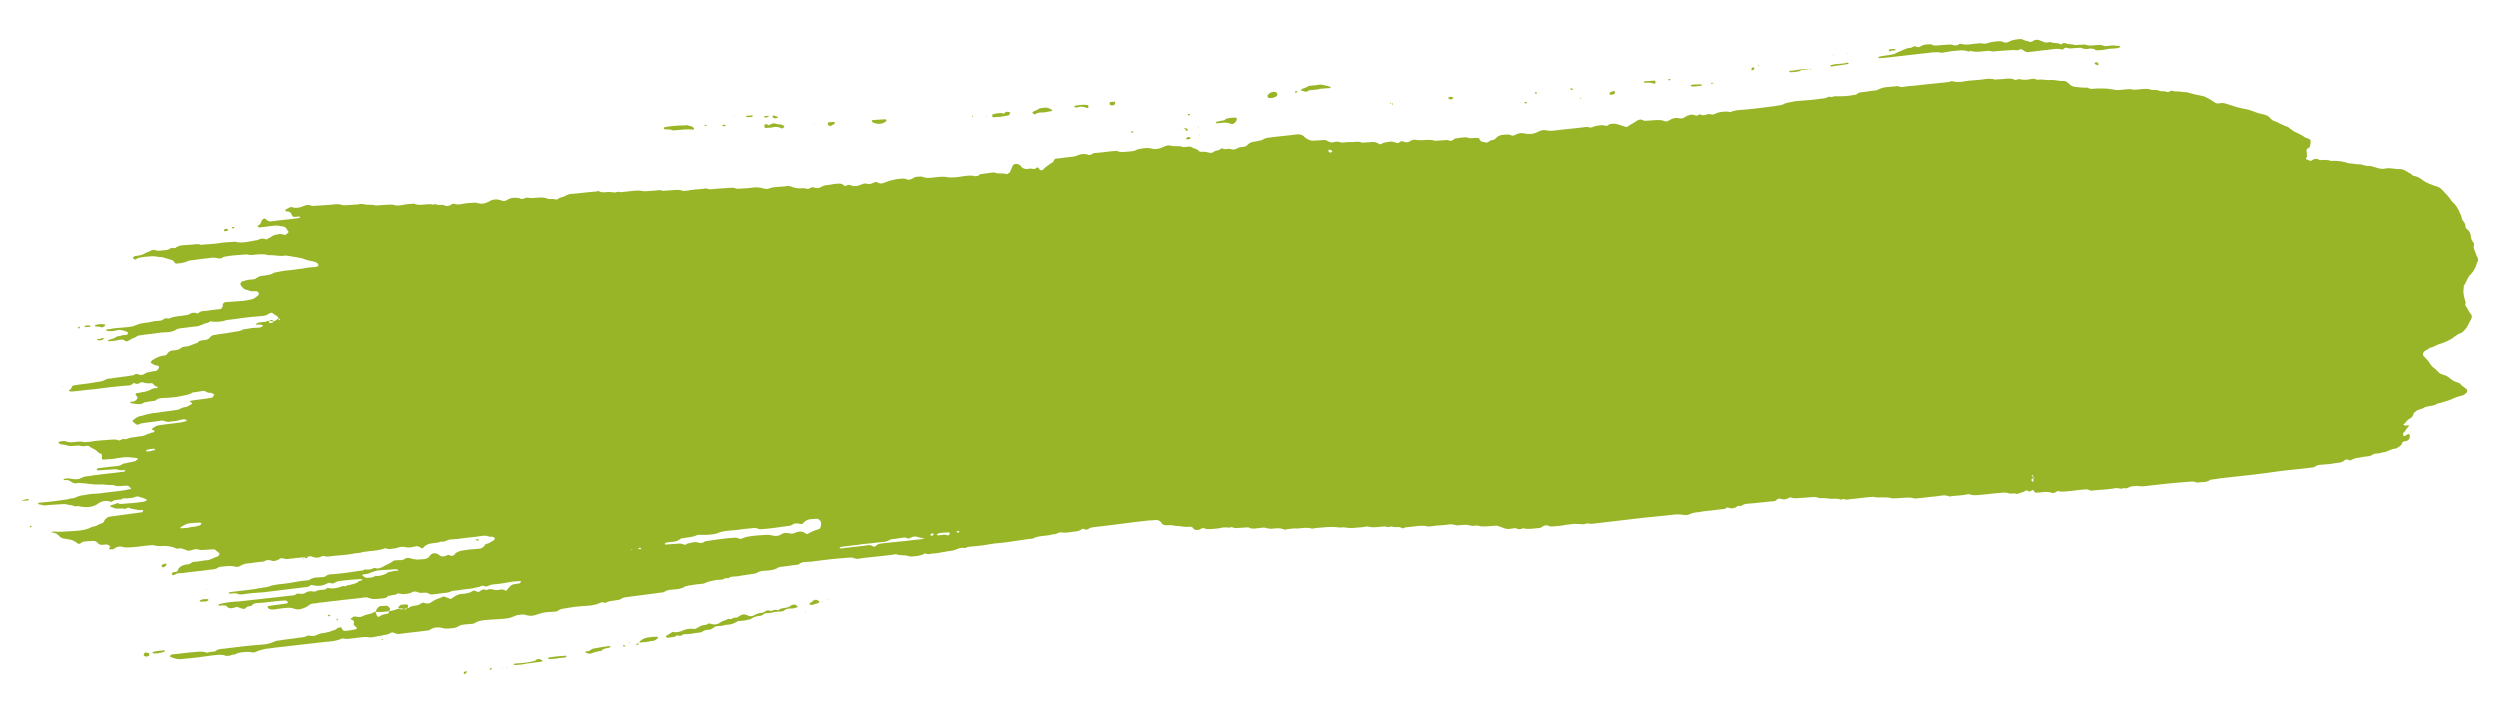 <svg width="499" height="141" viewBox="0 0 499 141" fill="none" xmlns="http://www.w3.org/2000/svg">
<g clip-path="url(#clip0)">
<path fill-rule="evenodd" clip-rule="evenodd" d="M491.785 57.031C492.366 56.247 492.464 55.347 493.212 54.701C493.803 54.065 494.079 53.451 494.345 52.688C494.335 52.54 494.473 52.232 494.62 52.074C494.768 51.915 494.748 51.618 494.581 51.48C494.236 51.056 494.206 50.611 494.019 50.176C493.832 49.742 493.654 49.456 493.782 49C493.92 48.693 493.743 48.407 493.575 48.269C493.398 47.983 493.22 47.696 493.19 47.251C493.151 46.658 492.954 46.075 492.294 45.672C492.126 45.534 492.106 45.237 492.096 45.089C492.077 44.792 491.889 44.358 491.722 44.22C491.544 43.934 491.377 43.796 491.357 43.499C491.337 43.202 491.16 42.916 490.973 42.482C490.598 41.613 490.233 40.892 489.396 40.203C488.863 39.344 488.183 38.644 487.504 37.944C487.168 37.669 486.991 37.383 486.508 37.266C485.375 36.894 484.242 36.523 483.405 35.834C482.902 35.42 482.252 35.165 481.611 35.059C481.267 34.635 480.784 34.518 480.449 34.242C479.956 33.977 479.463 33.712 478.991 33.744C478.045 33.807 477.069 33.425 476.134 33.636C475.355 33.837 474.705 33.582 473.897 33.338C473.572 33.211 473.089 33.094 472.774 33.115C471.986 33.168 471.483 32.754 470.853 32.796C470.223 32.838 469.572 32.584 468.942 32.626C467.809 32.254 466.686 32.031 465.425 32.115L465.267 32.126C464.617 31.871 463.986 31.913 463.356 31.955C463.041 31.976 462.715 31.849 462.548 31.711C462.39 31.721 462.075 31.742 461.917 31.753C461.76 31.763 461.464 32.081 461.307 32.092C460.991 32.113 460.824 31.975 460.499 31.848C460.341 31.858 460.174 31.72 460.321 31.561C460.607 31.095 460.42 30.661 460.38 30.067C460.37 29.919 460.508 29.612 460.666 29.601C460.823 29.591 460.971 29.432 461.109 29.125C461.089 28.828 461.227 28.52 461.217 28.372C461.207 28.224 461.187 27.927 461.02 27.789C460.695 27.662 460.37 27.535 460.044 27.407C459.542 26.994 458.892 26.739 458.399 26.474C457.749 26.219 457.246 25.806 456.744 25.392C456.576 25.254 456.418 25.265 456.093 25.137C455.443 24.883 454.783 24.48 454.133 24.225C453.65 24.108 453.315 23.833 453.137 23.546C452.97 23.409 452.802 23.271 452.635 23.133C452.467 22.995 452.152 23.016 451.985 22.878C451.502 22.761 450.861 22.655 450.211 22.4C449.561 22.146 448.911 21.891 448.27 21.785C446.989 21.572 445.856 21.201 444.723 20.829C444.073 20.574 443.433 20.468 442.812 20.659C442.497 20.68 442.172 20.552 442.004 20.414C441.669 20.139 441.177 19.873 440.684 19.608C440.516 19.471 440.191 19.343 439.866 19.216C438.743 18.993 437.62 18.77 436.487 18.398C435.699 18.451 435.048 18.196 434.26 18.248C433.788 18.28 433.443 17.856 432.999 18.333C432.999 18.333 432.684 18.354 432.527 18.364C432.034 18.099 431.413 18.289 431.088 18.162C430.596 17.897 430.123 17.928 429.492 17.97C428.674 17.578 427.739 17.789 426.95 17.842C426.635 17.863 426.162 17.894 425.847 17.915C425.039 17.671 424.261 17.872 423.473 17.925C423.158 17.946 422.842 17.967 422.527 17.988C420.123 17.552 420.133 17.7 418.547 17.657C417.917 17.699 417.296 17.89 416.636 17.487C415.848 17.539 415.05 17.443 414.252 17.348C413.769 17.231 413.454 17.252 413.109 16.828C412.941 16.69 412.774 16.552 412.606 16.414C412.439 16.276 412.114 16.149 411.956 16.16C411.325 16.202 410.685 16.095 410.045 15.989C409.404 15.883 408.941 16.062 408.301 15.956C407.661 15.85 407.188 15.881 406.557 15.924C405.897 15.521 405.286 15.859 404.656 15.901C404.183 15.933 403.71 15.964 403.385 15.837C403.07 15.858 402.902 15.72 402.597 15.89C402.439 15.9 402.292 16.059 402.124 15.921C401.306 15.529 400.528 15.729 399.74 15.782C399.267 15.814 398.637 15.856 398.164 15.887C397.031 15.516 395.947 15.886 394.844 15.96C393.741 16.033 392.637 16.107 391.544 16.329C391.071 16.36 390.598 16.392 389.958 16.285C389.632 16.158 389.317 16.179 389.17 16.338C386.815 16.644 384.451 16.802 382.096 17.108C381.781 17.129 381.466 17.15 381.151 17.171C380.363 17.223 379.594 17.573 378.776 17.18L378.619 17.191C377.368 17.423 376.087 17.21 374.866 17.888C374.56 18.057 374.245 18.078 373.93 18.099C373.142 18.152 372.521 18.342 371.733 18.395C371.418 18.416 370.945 18.448 370.649 18.765C370.502 18.924 370.186 18.945 370.029 18.956C368.935 19.178 367.832 19.251 366.088 19.218C365.783 19.388 365.468 19.409 364.985 19.292C364.532 19.62 364.059 19.652 363.586 19.683C362.02 19.937 360.444 20.042 359.025 20.137C358.079 20.2 357.301 20.401 356.365 20.612C355.607 21.11 354.809 21.014 354.031 21.215C351.676 21.521 349.322 21.827 346.957 21.984C346.327 22.026 345.864 22.206 345.243 22.397C344.593 22.142 344.13 22.322 343.5 22.364C343.027 22.396 342.721 22.565 342.258 22.745C341.953 22.914 341.638 22.935 341.47 22.797C341.155 22.818 340.988 22.681 340.682 22.85C340.377 23.019 339.904 23.051 339.579 22.924C339.411 22.786 339.096 22.807 338.948 22.966C338.801 23.125 338.485 23.145 338.318 23.008C337.668 22.753 337.047 22.943 336.436 23.282C336.289 23.441 336.131 23.451 335.826 23.621C335.668 23.631 335.51 23.642 335.353 23.652C334.545 23.408 333.767 23.609 333.008 24.107C332.703 24.276 332.388 24.297 332.22 24.159C331.57 23.905 330.939 23.947 330.309 23.989C329.678 24.031 329.206 24.062 328.575 24.104C328.418 24.115 328.102 24.136 327.935 23.998C327.442 23.733 326.979 23.913 326.526 24.241C326.073 24.569 325.61 24.749 325.157 25.078C324.704 25.406 324.704 25.406 324.379 25.278C323.896 25.162 323.246 24.907 322.763 24.79C322.438 24.663 322.123 24.684 321.65 24.715C321.334 24.736 321.029 24.906 320.881 25.065C320.576 25.234 320.241 24.958 319.768 24.99C319.295 25.021 318.665 25.063 318.202 25.243C317.739 25.423 317.434 25.593 316.941 25.327C316.783 25.338 316.626 25.348 316.468 25.359C314.271 25.654 312.222 25.791 310.025 26.087C309.552 26.118 309.08 26.15 308.754 26.022C308.114 25.916 307.641 25.948 307.031 26.286C306.114 26.794 305.169 26.858 304.203 26.624C303.563 26.518 303.09 26.549 302.479 26.888C302.332 27.047 302.016 27.068 301.859 27.078C301.534 26.951 301.208 26.824 300.736 26.855C300.578 26.866 300.263 26.887 300.105 26.897C299.475 26.939 299.012 27.119 298.568 27.596C298.421 27.755 298.273 27.913 297.958 27.934C297.643 27.956 297.337 28.125 297.189 28.284C297.032 28.294 296.884 28.453 296.726 28.464C296.244 28.347 295.456 28.399 295.249 27.668C295.239 27.52 295.081 27.53 294.923 27.541C294.125 27.445 293.515 27.784 292.697 27.391C291.909 27.444 291.121 27.496 290.342 27.697C290.342 27.697 290.185 27.708 290.195 27.856C289.889 28.026 289.584 28.195 289.259 28.068C289.091 27.93 288.776 27.951 288.619 27.961C287.83 28.014 287.2 28.056 286.412 28.108C285.762 27.854 284.973 27.906 284.185 27.959C283.713 27.99 283.24 28.022 282.599 27.916C282.274 27.788 281.811 27.968 281.506 28.138C281.053 28.466 280.58 28.497 280.087 28.232C279.762 28.105 279.457 28.274 279.309 28.433C279.161 28.592 278.846 28.613 278.679 28.475C278.196 28.358 277.871 28.231 277.398 28.262C276.935 28.442 276.294 28.336 275.841 28.664C275.694 28.823 275.536 28.834 275.211 28.706C274.876 28.431 274.393 28.314 273.92 28.345C273.29 28.387 272.659 28.43 271.871 28.482C271.053 28.09 270.285 28.439 269.487 28.343C269.172 28.364 268.699 28.396 268.384 28.417C268.226 28.427 267.911 28.448 267.753 28.459C267.103 28.204 266.63 28.235 266.009 28.426C265.537 28.457 265.369 28.32 265.044 28.192C264.709 27.917 264.394 27.938 264.078 27.959C263.448 28.001 262.817 28.043 262.345 28.074C261.714 28.116 261.389 27.989 260.896 27.724C260.729 27.586 260.404 27.459 260.226 27.172C259.891 26.897 259.408 26.78 258.936 26.811C256.896 27.096 255.005 27.223 252.966 27.508C252.808 27.518 252.503 27.688 252.345 27.698C252.04 27.867 251.892 28.026 251.577 28.047C251.262 28.068 250.799 28.248 250.483 28.269C249.853 28.311 249.39 28.491 248.947 28.968C248.799 29.127 248.494 29.296 248.179 29.317C247.863 29.338 247.39 29.37 247.085 29.539C246.632 29.867 246.159 29.899 245.676 29.782C245.184 29.517 244.583 30.004 243.923 29.601C243.765 29.611 243.607 29.622 243.617 29.77C243.164 30.099 242.682 29.982 242.228 30.31C241.933 30.628 241.45 30.511 240.968 30.394C240.642 30.267 240.327 30.288 240.17 30.298C239.854 30.319 239.381 30.351 239.204 30.064C238.859 29.64 238.229 29.683 237.894 29.407C237.559 29.131 237.096 29.311 236.78 29.332C236.623 29.343 236.307 29.364 236.15 29.374C235.332 28.982 234.564 29.331 233.756 29.087C233.273 28.97 232.8 29.001 232.19 29.34C231.421 29.689 230.643 29.89 229.835 29.646C228.87 29.413 227.934 29.624 226.998 29.835C226.545 30.164 225.914 30.206 225.284 30.248C224.496 30.3 223.718 30.501 222.9 30.109L222.742 30.119C221.324 30.214 219.915 30.457 218.496 30.551C218.339 30.562 218.181 30.572 218.033 30.731C217.728 30.901 217.423 31.07 216.93 30.805C216.447 30.688 215.817 30.73 215.354 30.91C214.891 31.09 214.428 31.27 213.955 31.301C212.852 31.375 211.916 31.586 210.812 31.66C210.497 31.681 210.507 31.829 210.359 31.988C210.369 32.136 210.222 32.295 210.222 32.295C209.463 32.793 208.705 33.291 208.114 33.926C207.966 34.085 207.641 33.958 207.473 33.82C207.463 33.672 207.296 33.534 207.296 33.534C207.128 33.396 206.971 33.406 206.971 33.406C206.823 33.565 206.675 33.724 206.36 33.745C206.203 33.756 205.877 33.628 205.72 33.639L205.562 33.649C204.784 33.85 204.932 33.691 204.616 33.712C204.134 33.596 203.966 33.458 203.789 33.171C203.789 33.171 203.779 33.023 203.621 33.034C203.276 32.609 202.163 32.535 202.055 33.287C201.917 33.594 201.779 33.901 201.641 34.209C201.651 34.357 201.504 34.516 201.346 34.526C201.198 34.685 201.051 34.844 200.725 34.717C200.075 34.462 199.307 34.812 198.489 34.419L198.331 34.429C197.386 34.493 196.607 34.694 195.662 34.757C195.662 34.757 195.504 34.767 195.514 34.915C195.209 35.085 194.903 35.254 194.421 35.137C193.938 35.02 193.623 35.042 193.15 35.073C192.362 35.126 191.583 35.327 190.795 35.379C190.165 35.421 189.534 35.463 189.052 35.346C188.411 35.24 187.938 35.272 187.308 35.314C186.204 35.387 185.121 35.758 183.978 35.238C183.347 35.28 182.707 35.173 182.106 35.661C181.643 35.84 181.338 36.01 180.845 35.745C180.52 35.617 180.205 35.638 180.047 35.649C179.417 35.691 178.944 35.722 178.323 35.913C177.693 35.955 177.082 36.294 176.462 36.484C175.999 36.664 175.526 36.696 175.191 36.42C174.866 36.292 174.55 36.313 174.403 36.472C173.94 36.652 173.634 36.822 173.152 36.705C172.826 36.578 172.511 36.599 172.048 36.778C171.28 37.128 170.502 37.329 169.684 36.936C169.516 36.798 169.211 36.968 169.053 36.978C168.906 37.137 168.59 37.158 168.423 37.02C168.078 36.596 167.605 36.628 166.975 36.67C166.344 36.712 165.724 36.902 164.935 36.955C164.62 36.976 164.157 37.156 163.852 37.325C163.399 37.653 162.916 37.536 162.433 37.42C162.266 37.282 161.96 37.451 161.803 37.462C161.498 37.631 161.35 37.79 161.025 37.663C160.867 37.673 160.542 37.546 160.384 37.556C160.227 37.567 159.911 37.588 159.754 37.598C159.281 37.63 158.798 37.513 158.315 37.396C157.823 37.131 157.182 37.025 156.562 37.215C156.089 37.247 155.616 37.278 155.301 37.299C154.828 37.331 154.197 37.373 153.735 37.553C153.272 37.733 152.956 37.754 152.474 37.637C151.991 37.52 151.666 37.393 151.193 37.424C150.71 37.307 150.089 37.498 149.617 37.529C148.986 37.571 148.356 37.613 147.567 37.666C147.252 37.687 146.937 37.708 146.769 37.57C146.444 37.443 145.971 37.474 145.656 37.495C144.711 37.558 143.922 37.611 142.977 37.674C142.346 37.716 141.726 37.907 141.075 37.652C140.908 37.514 140.602 37.683 140.445 37.694C139.342 37.767 138.238 37.841 137.145 38.063C136.829 38.084 136.514 38.105 136.357 38.115C135.706 37.861 135.233 37.892 134.603 37.934C133.973 37.977 133.342 38.019 132.869 38.05C132.712 38.061 132.396 38.082 132.239 38.092C131.746 37.827 131.283 38.007 130.653 38.049C130.022 38.091 129.392 38.133 128.603 38.185C127.155 37.835 125.599 38.237 124.18 38.331C124.023 38.342 123.865 38.352 123.707 38.363C123.382 38.236 123.225 38.246 122.919 38.416C122.604 38.437 122.121 38.32 121.806 38.341C121.008 38.245 120.397 38.584 119.58 38.191C119.412 38.053 119.107 38.223 118.949 38.233C117.215 38.349 115.491 38.613 113.915 38.718C113.6 38.739 113.137 38.919 112.831 39.088C112.378 39.417 111.738 39.31 111.295 39.787C111.137 39.797 110.98 39.808 110.822 39.818C110.329 39.553 109.719 39.892 109.226 39.627C108.576 39.372 107.945 39.414 107.315 39.456C106.842 39.488 106.369 39.519 106.054 39.54C105.739 39.561 105.413 39.434 105.256 39.444C104.941 39.465 104.635 39.635 104.478 39.645C104.172 39.815 103.847 39.688 103.68 39.55C102.882 39.454 102.084 39.358 101.325 39.856C100.872 40.184 100.399 40.215 99.907 39.95C99.099 39.706 98.311 39.759 97.552 40.256C96.942 40.595 96.163 40.796 95.355 40.552C95.03 40.425 94.873 40.435 94.557 40.456C93.612 40.519 92.823 40.572 91.888 40.783C91.573 40.804 91.1 40.836 90.774 40.708C90.449 40.581 90.144 40.75 89.996 40.909C89.533 41.089 89.228 41.258 88.735 40.993C88.41 40.866 88.095 40.887 87.937 40.898C87.622 40.919 87.307 40.94 87.139 40.802C86.814 40.674 86.509 40.844 86.351 40.854C86.026 40.727 85.711 40.748 85.238 40.779C84.292 40.843 83.514 41.044 82.696 40.651C82.381 40.672 81.908 40.703 81.593 40.724C80.962 40.767 80.342 40.957 79.554 41.01C79.238 41.031 78.923 41.052 78.756 40.914C78.115 40.807 77.642 40.839 77.012 40.881C76.382 40.923 75.751 40.965 74.963 41.018C74.313 40.763 73.692 40.953 73.052 40.847C72.569 40.73 72.086 40.613 71.466 40.804C70.677 40.856 70.047 40.898 69.259 40.951C68.944 40.972 68.471 41.004 68.146 40.876C67.338 40.632 66.559 40.833 65.771 40.886C64.668 40.959 63.722 41.022 62.619 41.096C62.461 41.106 62.146 41.127 61.979 40.989C61.496 40.873 61.181 40.894 60.718 41.074C59.949 41.423 59.171 41.624 58.363 41.38C58.196 41.242 57.89 41.411 57.733 41.422C57.585 41.581 57.427 41.591 57.122 41.76C56.974 41.919 56.817 41.93 56.984 42.068L57.152 42.206C57.782 42.163 58.117 42.439 58.314 43.022C58.324 43.17 58.492 43.308 58.807 43.287C58.965 43.277 59.122 43.266 59.28 43.256C59.438 43.245 59.595 43.235 59.753 43.224C59.753 43.224 59.91 43.214 59.92 43.362C59.763 43.373 59.773 43.521 59.615 43.531C57.733 43.806 55.842 43.932 53.96 44.206C53.803 44.217 53.635 44.079 53.478 44.09C53.31 43.952 53.143 43.814 52.975 43.676C52.807 43.538 52.502 43.708 52.355 43.867C52.207 44.025 52.217 44.174 52.079 44.481C51.931 44.64 51.941 44.788 51.636 44.958C51.478 44.968 51.33 45.127 51.498 45.265L51.665 45.403C52.769 45.329 53.862 45.107 54.965 45.034C55.438 45.002 55.921 45.119 56.562 45.225C57.202 45.331 57.241 45.925 57.577 46.201L57.586 46.349C57.291 46.667 56.995 46.984 56.67 46.857C56.188 46.74 55.862 46.613 55.399 46.793C54.926 46.824 54.464 47.004 54.011 47.333C53.863 47.491 53.547 47.512 53.4 47.671C53.252 47.83 53.094 47.841 52.927 47.703C52.444 47.586 52.129 47.607 51.666 47.787C51.518 47.946 51.203 47.967 51.045 47.977C49.637 48.22 48.238 48.612 46.947 48.251C46.159 48.303 45.371 48.356 44.583 48.408C43.332 48.641 41.913 48.735 40.652 48.819C40.495 48.83 40.179 48.851 40.022 48.861C39.529 48.596 39.066 48.776 38.436 48.818C37.963 48.85 37.332 48.892 36.859 48.923C36.229 48.965 35.599 49.008 34.998 49.495C34.84 49.505 34.682 49.516 34.525 49.526C34.367 49.537 34.2 49.399 34.052 49.558C33.599 49.886 33.284 49.907 32.811 49.938C32.18 49.98 31.56 50.171 30.91 49.916C30.742 49.778 30.437 49.948 30.279 49.958C29.974 50.128 29.511 50.308 29.048 50.487C28.595 50.816 27.974 51.006 27.344 51.048C27.186 51.059 26.871 51.08 26.723 51.239C26.565 51.249 26.575 51.398 26.585 51.546C26.595 51.694 26.753 51.684 26.92 51.822C27.235 51.8 27.373 51.493 27.689 51.472C28.624 51.261 29.412 51.208 30.358 51.145C30.989 51.103 31.639 51.358 32.269 51.316C32.427 51.305 32.594 51.443 32.752 51.433C33.235 51.549 33.885 51.804 34.368 51.921C34.693 52.048 34.87 52.334 35.048 52.621C35.836 52.568 36.624 52.516 37.392 52.166C37.698 51.997 38.013 51.976 38.171 51.965C38.959 51.913 39.579 51.722 40.367 51.67C41.471 51.596 42.554 51.226 43.687 51.597C43.845 51.587 44.003 51.576 44.16 51.566C44.466 51.397 44.613 51.238 44.928 51.217C46.18 50.984 47.441 50.9 48.702 50.816C48.859 50.806 49.174 50.784 49.332 50.774C49.982 51.029 50.603 50.838 51.233 50.796C52.022 50.744 52.81 50.691 53.617 50.935C54.721 50.862 55.854 51.233 56.947 51.011C57.263 50.99 57.588 51.117 57.745 51.107C58.386 51.213 59.026 51.32 59.666 51.426C60.464 51.522 61.125 51.925 61.765 52.031C62.248 52.148 62.563 52.127 63.056 52.392C63.213 52.382 63.381 52.519 63.381 52.519C63.391 52.668 63.558 52.806 63.568 52.954C63.568 52.954 63.578 53.102 63.42 53.113C63.273 53.272 62.957 53.293 62.8 53.303C62.012 53.356 61.224 53.408 60.445 53.609C59.5 53.672 58.721 53.873 57.776 53.936C56.672 54.01 55.736 54.221 54.643 54.443C54.042 54.93 53.402 54.824 52.781 55.014C52.151 55.056 51.678 55.088 51.077 55.575C50.929 55.734 50.614 55.755 50.456 55.766C49.984 55.797 49.353 55.839 48.89 56.019C48.733 56.029 48.427 56.199 48.27 56.209C47.964 56.379 47.984 56.675 47.994 56.824C48.349 57.396 48.694 57.82 49.492 57.916C49.984 58.181 50.457 58.15 50.93 58.118C51.088 58.108 51.245 58.097 51.413 58.235C51.57 58.224 51.758 58.659 51.61 58.818C51.61 58.818 51.62 58.966 51.462 58.977C51.019 59.453 50.408 59.792 49.778 59.834C49 60.035 48.212 60.088 47.423 60.14C46.635 60.193 45.847 60.245 45.059 60.298C44.744 60.319 44.596 60.478 44.458 60.785C44.468 60.933 44.488 61.23 44.34 61.389C44.203 61.696 43.887 61.717 43.572 61.738C42.626 61.801 41.691 62.013 40.745 62.076C40.429 62.097 39.957 62.128 39.661 62.446C39.514 62.605 39.356 62.616 39.188 62.478C38.706 62.361 38.233 62.392 37.78 62.721C37.474 62.89 37.159 62.911 37.001 62.922C35.908 63.144 34.795 63.069 33.721 63.587L33.563 63.598C33.238 63.471 32.923 63.492 32.775 63.651C32.47 63.82 32.322 63.979 32.007 64C31.377 64.042 30.746 64.084 29.968 64.285C29.032 64.496 28.076 64.411 27.16 64.919C27.003 64.93 26.845 64.94 26.697 65.099C25.604 65.321 24.501 65.394 23.397 65.468C22.609 65.521 21.988 65.711 21.2 65.764C21.21 65.912 21.22 66.06 21.378 66.05C22.018 66.156 22.649 66.114 23.269 65.924C24.047 65.723 24.698 65.977 25.348 66.232C25.506 66.222 25.516 66.37 25.526 66.518C25.535 66.667 25.388 66.826 25.23 66.836C24.757 66.868 24.284 66.899 23.979 67.068C23.664 67.09 23.348 67.111 23.201 67.269C22.748 67.598 22.275 67.629 21.812 67.809C21.654 67.82 21.664 67.968 21.506 67.978L21.674 68.116C22.462 68.064 23.093 68.022 23.871 67.821C24.028 67.81 24.186 67.8 24.344 67.789C24.659 67.768 24.826 67.906 24.994 68.044C25.161 68.182 25.477 68.161 25.624 68.002C25.93 67.832 26.235 67.663 26.541 67.494C27.013 67.462 27.299 66.996 27.772 66.965C29.18 66.722 30.757 66.616 32.165 66.374C33.269 66.3 34.382 66.375 35.288 65.718C35.436 65.559 35.761 65.687 35.909 65.528C37.012 65.454 37.948 65.243 39.051 65.169C39.524 65.138 39.987 64.958 40.45 64.778C40.903 64.45 41.386 64.566 41.839 64.238C41.987 64.079 42.144 64.069 42.312 64.207C43.425 64.281 44.371 64.218 45.297 63.859C45.454 63.848 45.612 63.837 45.77 63.827C47.809 63.542 49.69 63.267 51.739 63.131C52.527 63.078 53.158 63.036 53.759 62.549C54.064 62.38 54.379 62.359 54.557 62.645C54.892 62.921 55.532 63.027 55.572 63.62C55.729 63.61 55.887 63.599 55.897 63.748L55.749 63.907C55.592 63.917 55.582 63.769 55.572 63.62L55.414 63.631C54.971 64.108 54.508 64.287 53.858 64.033C53.7 64.043 53.542 64.054 53.385 64.064C53.079 64.234 52.922 64.244 52.607 64.265C52.134 64.297 51.661 64.328 51.355 64.498C51.198 64.508 51.208 64.656 51.05 64.667L51.218 64.805C51.533 64.784 52.006 64.752 52.331 64.88L52.498 65.017L52.351 65.176C51.74 65.515 51.257 65.398 50.627 65.44C49.996 65.482 49.376 65.673 48.588 65.725C47.829 66.223 47.031 66.127 46.253 66.328C45.16 66.55 43.898 66.634 42.805 66.856C42.49 66.877 42.184 67.046 42.037 67.205C41.751 67.671 41.288 67.851 40.815 67.883C40.343 67.914 39.712 67.956 39.426 68.422C38.648 68.623 37.89 69.121 37.102 69.174C36.786 69.195 36.314 69.226 36.018 69.544C35.565 69.872 35.092 69.904 34.619 69.935C33.989 69.977 33.684 70.147 33.398 70.613C33.25 70.772 33.102 70.93 32.945 70.941C31.999 71.004 31.231 71.353 30.472 71.851C30.315 71.862 30.325 72.01 30.177 72.169C30.029 72.328 30.029 72.328 30.197 72.466C30.532 72.741 30.857 72.868 31.34 72.985C31.813 72.954 31.842 73.399 31.547 73.717C31.399 73.876 31.251 74.034 31.094 74.045L30.936 74.055C30.463 74.087 30 74.267 29.685 74.288C29.212 74.319 28.917 74.637 28.454 74.817C28.139 74.838 27.823 74.859 27.656 74.721C27.331 74.594 27.015 74.615 26.868 74.774C26.562 74.943 26.405 74.954 26.089 74.975C24.838 75.207 23.42 75.302 22.169 75.534C21.853 75.555 21.381 75.587 21.075 75.756C20.317 76.254 19.519 76.158 18.741 76.359C17.489 76.591 16.071 76.686 14.82 76.918C14.505 76.939 14.357 77.098 14.367 77.247C14.219 77.406 14.229 77.554 14.081 77.713C13.924 77.723 13.776 77.882 13.786 78.03C13.953 78.168 14.111 78.158 14.426 78.137C15.845 78.042 17.253 77.799 18.672 77.705C21.026 77.398 23.381 77.093 25.745 76.935C26.06 76.914 26.366 76.744 26.514 76.585C26.661 76.427 26.819 76.416 26.986 76.554C27.311 76.681 27.627 76.66 28.08 76.332C28.237 76.322 28.385 76.163 28.553 76.3C29.045 76.566 29.676 76.524 30.306 76.482C30.464 76.471 30.641 76.757 30.809 76.895C30.976 77.033 31.144 77.171 31.302 77.16C31.302 77.16 31.459 77.15 31.469 77.298C31.479 77.447 31.479 77.447 31.321 77.457C31.006 77.478 30.533 77.51 30.228 77.679C29.775 78.007 29.302 78.039 28.839 78.219C28.366 78.25 27.745 78.441 27.273 78.472C27.115 78.483 26.977 78.79 27.145 78.928L27.312 79.066C27.49 79.352 27.5 79.5 27.204 79.818C26.909 80.136 26.593 80.157 26.12 80.188L25.973 80.347L26.14 80.485C27.096 80.57 28.071 80.952 28.82 80.306C29.293 80.275 29.913 80.084 30.386 80.053C30.701 80.032 31.017 80.011 31.164 79.852C31.765 79.365 32.563 79.46 33.351 79.408C34.297 79.345 35.085 79.292 36.021 79.081C36.957 78.869 37.745 78.817 38.503 78.319C39.291 78.267 39.912 78.076 40.7 78.024C40.858 78.013 41.025 78.151 41.025 78.151C41.35 78.278 41.518 78.416 41.833 78.395C42.148 78.374 42.316 78.512 42.641 78.639C42.809 78.777 42.809 78.777 42.661 78.936C42.523 79.243 42.375 79.402 42.06 79.423C40.809 79.656 39.39 79.75 38.139 79.983C37.982 79.993 37.992 80.142 37.834 80.152L38.001 80.29C38.159 80.279 38.327 80.417 38.327 80.417C38.327 80.417 38.336 80.566 38.189 80.725C37.726 80.904 37.43 81.222 36.957 81.254C36.642 81.275 36.179 81.455 35.874 81.624C35.726 81.783 35.411 81.804 35.253 81.814C34.002 82.047 32.741 82.131 31.49 82.363C30.387 82.437 29.293 82.659 28.21 83.029C27.422 83.082 26.979 83.558 26.525 83.887C26.368 83.897 26.535 84.035 26.545 84.183C26.713 84.321 26.88 84.459 27.048 84.597C27.215 84.735 27.383 84.873 27.688 84.703C27.846 84.693 27.994 84.534 28.151 84.523C29.402 84.291 30.821 84.196 32.072 83.964C32.387 83.943 32.702 83.922 32.87 84.06C33.353 84.176 33.678 84.304 34.141 84.124C34.614 84.092 35.244 84.05 35.707 83.87C36.485 83.669 36.8 83.648 37.126 83.776L37.293 83.914L37.145 84.073C36.83 84.094 36.525 84.263 36.367 84.273C34.801 84.527 33.225 84.632 31.816 84.875C31.343 84.906 31.038 85.076 30.585 85.404C30.427 85.415 30.437 85.563 30.289 85.722C30.447 85.711 30.457 85.86 30.614 85.849C30.782 85.987 30.939 85.977 30.792 86.135L30.644 86.294C30.486 86.305 30.171 86.326 30.023 86.485C29.393 86.527 28.95 87.003 28.319 87.045C27.689 87.087 27.068 87.278 26.28 87.33C25.65 87.372 25.206 87.849 24.556 87.594C24.399 87.605 24.251 87.764 24.251 87.764C23.945 87.933 23.63 87.954 23.463 87.816C22.98 87.7 22.665 87.721 22.192 87.752C20.773 87.847 19.197 87.952 17.788 88.195C17.473 88.216 17.158 88.237 16.843 88.258C16.035 88.014 15.414 88.204 14.626 88.257C14.153 88.288 13.68 88.32 13.03 88.065C12.705 87.938 12.242 88.118 11.927 88.139C11.769 88.149 11.779 88.297 11.621 88.308C11.789 88.446 11.799 88.594 11.956 88.584C12.124 88.722 12.281 88.711 12.281 88.711C12.912 88.669 13.572 89.072 14.203 89.03C14.675 88.998 15.306 88.956 15.779 88.925C16.262 89.042 16.744 89.158 17.365 88.968C17.68 88.947 17.848 89.085 18.015 89.223C18.35 89.498 18.833 89.615 19.168 89.891C19.503 90.167 19.68 90.453 20.163 90.57C20.321 90.559 20.341 90.856 20.36 91.153C20.233 91.608 20.4 91.746 20.558 91.736C21.03 91.704 21.661 91.662 22.134 91.63C22.922 91.578 23.543 91.387 24.331 91.335C25.424 91.113 26.39 91.347 27.345 91.432L27.513 91.57C27.513 91.57 27.523 91.718 27.365 91.728C27.217 91.887 27.07 92.046 26.912 92.057C26.291 92.247 25.661 92.289 25.04 92.48C24.883 92.49 24.567 92.511 24.42 92.67C23.967 92.998 23.494 93.03 23.021 93.061C21.918 93.135 20.666 93.367 19.563 93.441C19.563 93.441 19.405 93.451 19.415 93.6C19.415 93.6 19.425 93.748 19.268 93.759L19.435 93.897C20.539 93.823 21.642 93.749 22.745 93.676C23.061 93.655 23.376 93.634 23.543 93.772C24.026 93.888 24.341 93.867 24.814 93.836C24.972 93.825 25.139 93.963 24.982 93.974L24.834 94.133C22.952 94.407 21.218 94.523 19.337 94.797C18.549 94.85 17.928 95.04 17.14 95.093C16.51 95.135 16.067 95.611 15.436 95.653C14.806 95.695 14.323 95.579 13.682 95.472C13.525 95.483 13.21 95.504 13.052 95.514C12.894 95.525 12.747 95.684 12.589 95.694C12.747 95.684 12.756 95.832 12.914 95.822C13.229 95.801 13.702 95.769 14.037 96.045C14.54 96.458 15.023 96.575 15.643 96.385C15.958 96.364 16.441 96.481 16.756 96.46C17.712 96.545 18.835 96.768 19.781 96.705C20.727 96.642 21.692 96.875 22.638 96.812C23.13 97.078 23.603 97.046 24.234 97.004C24.549 96.983 24.864 96.962 25.18 96.941C25.495 96.92 25.82 97.047 25.997 97.333L26.165 97.471C26.165 97.471 26.175 97.62 26.017 97.63C25.544 97.662 25.081 97.842 24.766 97.863C23.2 98.116 21.466 98.232 19.899 98.485C19.269 98.527 18.639 98.569 18.166 98.601C17.535 98.643 17.072 98.823 16.442 98.865C15.811 98.907 15.358 99.235 14.738 99.425C14.422 99.447 13.95 99.478 13.644 99.647C11.763 99.922 9.881 100.196 7.832 100.333C7.674 100.344 7.684 100.492 7.527 100.502L7.694 100.64C8.335 100.747 8.827 101.012 9.448 100.821C10.393 100.758 11.182 100.706 12.127 100.643C12.6 100.611 13.073 100.58 13.398 100.707C13.881 100.824 14.511 100.782 14.846 101.057C15.319 101.026 15.792 100.994 16.117 101.122C17.398 101.334 18.659 101.25 19.713 100.435C20.471 99.937 21.259 99.885 22.067 100.129C22.225 100.118 22.392 100.256 22.383 100.108C22.53 99.949 22.688 99.938 22.688 99.938C23.151 99.758 23.624 99.727 24.254 99.685C24.697 99.208 25.2 99.622 25.663 99.442C26.136 99.41 26.609 99.379 26.914 99.21C27.535 99.019 27.535 99.019 27.702 99.157C28.185 99.274 28.668 99.391 29.16 99.656L29.328 99.794L29.18 99.953C29.022 99.963 28.875 100.122 28.717 100.132C27.151 100.386 25.575 100.491 24.156 100.586C23.998 100.596 23.841 100.607 23.673 100.469C23.506 100.331 23.358 100.49 23.2 100.5C22.895 100.67 22.58 100.691 22.117 100.871L21.969 101.029C21.969 101.029 21.979 101.178 22.137 101.167C22.619 101.284 22.954 101.56 23.427 101.528C23.9 101.497 24.373 101.465 25.013 101.572C25.319 101.402 25.624 101.233 25.791 101.371C26.284 101.636 26.757 101.604 27.24 101.721C27.565 101.848 28.038 101.817 28.353 101.796C28.511 101.785 28.678 101.923 28.53 102.082L28.383 102.241C26.186 102.536 24.147 102.821 21.95 103.117C21.477 103.149 21.182 103.466 20.886 103.784C20.748 104.091 20.758 104.24 20.453 104.409C19.675 104.61 19.232 105.086 18.443 105.139C17.527 105.647 16.434 105.869 15.331 105.943C14.7 105.985 14.07 106.027 13.281 106.079C12.493 106.132 11.705 106.184 10.907 106.089C10.75 106.099 10.592 106.11 10.434 106.12C10.277 106.131 10.129 106.29 10.287 106.279L10.444 106.269C10.927 106.385 11.41 106.502 11.755 106.926C11.932 107.212 12.257 107.34 12.582 107.467C13.065 107.584 13.38 107.563 13.863 107.68C14.504 107.786 14.996 108.051 15.499 108.465C15.666 108.603 15.824 108.592 16.129 108.423C16.425 108.105 16.74 108.084 17.213 108.052C17.686 108.021 18.159 107.989 18.474 107.968C18.947 107.937 19.272 108.064 19.617 108.488C19.784 108.626 19.952 108.764 20.267 108.743C20.582 108.722 20.898 108.701 21.213 108.68C21.37 108.669 21.695 108.797 21.863 108.934C22.03 109.072 22.04 109.221 21.883 109.231C21.893 109.38 21.745 109.538 21.745 109.538C21.755 109.687 22.228 109.655 22.385 109.645C22.543 109.634 22.701 109.624 22.848 109.465C23.301 109.137 23.922 108.946 24.572 109.201C25.213 109.307 25.685 109.276 26.316 109.234C27.577 109.149 28.828 108.917 30.089 108.833C30.404 108.812 30.719 108.791 31.044 108.918C31.527 109.035 32 109.004 32.315 108.982C33.103 108.93 33.901 109.026 34.709 109.27C35.035 109.397 35.202 109.535 35.517 109.514C36.138 109.324 36.631 109.589 37.281 109.843C37.606 109.971 37.606 109.971 38.384 109.77C38.847 109.59 39.32 109.558 39.645 109.686C39.97 109.813 40.285 109.792 40.758 109.761C41.389 109.719 41.862 109.687 42.492 109.645C42.65 109.634 42.807 109.624 42.975 109.762C43.31 110.037 43.477 110.175 43.812 110.451C43.812 110.451 43.832 110.748 43.675 110.758C43.685 110.907 43.537 111.065 43.379 111.076C42.759 111.266 42 111.764 41.37 111.806C40.582 111.859 39.803 112.06 39.015 112.112C38.7 112.133 38.385 112.154 38.237 112.313C37.942 112.631 37.469 112.662 36.996 112.694C36.375 112.884 35.755 113.075 35.489 113.837C35.499 113.986 35.194 114.155 35.036 114.166C34.878 114.176 34.721 114.187 34.563 114.197C34.405 114.208 34.278 114.663 34.278 114.663C34.445 114.801 34.445 114.801 34.603 114.791C34.918 114.77 35.213 114.452 35.529 114.431C35.844 114.41 36.317 114.378 36.632 114.357C38.356 114.093 40.09 113.978 41.971 113.703C42.444 113.672 43.075 113.63 43.528 113.301C43.675 113.142 43.991 113.121 44.148 113.111C45.094 113.048 45.872 112.847 46.838 113.081C47.163 113.208 47.793 113.166 48.089 112.848C48.552 112.668 48.857 112.499 49.33 112.467C50.276 112.404 51.212 112.193 52.157 112.13C52.472 112.109 52.788 112.088 52.935 111.929C53.241 111.759 53.556 111.738 54.039 111.855C54.689 112.11 55.152 111.93 55.763 111.591C55.91 111.432 56.226 111.411 56.383 111.401C57.201 111.793 58.127 111.434 59.073 111.371C60.019 111.307 60.807 111.255 61.742 111.043C61.9 111.033 62.215 111.012 62.383 111.15C63.033 111.404 63.664 111.362 64.274 111.024C64.58 110.854 64.915 111.13 65.388 111.098C67.269 110.824 69.013 110.857 70.885 110.434C71.357 110.402 71.988 110.36 72.451 110.18C73.859 109.937 75.446 109.981 76.835 109.441C76.992 109.43 77.15 109.42 77.317 109.558C77.8 109.675 78.263 109.495 78.894 109.453C80.135 109.072 80.135 109.072 81.415 109.284C81.573 109.274 81.888 109.253 82.046 109.242C82.361 109.221 82.824 109.041 83.139 109.02C83.455 108.999 83.622 109.137 83.947 109.265C84.125 109.551 84.282 109.54 84.578 109.223C84.873 108.905 85.178 108.735 85.641 108.556C86.42 108.355 87.218 108.45 87.986 108.101L88.144 108.091C88.469 108.218 88.774 108.049 89.237 107.869C89.542 107.699 89.858 107.678 90.015 107.668C90.488 107.636 90.961 107.605 91.276 107.584C93 107.32 94.734 107.204 96.3 106.951C96.616 106.93 97.088 106.898 97.414 107.025C97.581 107.163 97.896 107.142 98.054 107.132C98.212 107.121 98.369 107.111 98.537 107.249C98.694 107.238 98.862 107.376 98.714 107.535C98.724 107.683 98.576 107.842 98.576 107.842C98.113 108.022 97.67 108.498 97.197 108.53C97.04 108.541 96.734 108.71 96.744 108.858C96.459 109.324 95.996 109.504 95.523 109.536C94.419 109.609 93.316 109.683 92.223 109.905C91.907 109.926 91.445 110.106 91.139 110.275C90.991 110.434 90.834 110.445 90.844 110.593C90.548 110.911 90.085 111.091 89.75 110.815C89.583 110.677 89.277 110.846 89.12 110.857C88.972 111.016 88.657 111.037 88.499 111.047C88.184 111.068 88.026 111.079 87.691 110.803C87.021 110.252 86.233 110.304 85.8 110.929C85.514 111.395 85.051 111.575 84.578 111.607C84.263 111.628 83.79 111.659 83.475 111.68C83.002 111.712 82.519 111.595 82.037 111.478C81.712 111.351 81.229 111.234 80.776 111.562C80.323 111.891 79.84 111.774 79.209 111.816C78.894 111.837 78.579 111.858 78.431 112.017C77.83 112.504 77.052 112.705 76.294 113.202C75.831 113.382 75.525 113.552 75.043 113.435C74.875 113.297 74.56 113.318 74.412 113.477C74.107 113.646 73.792 113.667 73.319 113.699C73.161 113.709 72.836 113.582 72.688 113.741C72.383 113.91 71.91 113.942 71.595 113.963C69.871 114.227 68.147 114.491 66.255 114.617C65.783 114.649 65.31 114.68 65.014 114.998C64.867 115.157 64.551 115.178 64.394 115.188C63.921 115.22 63.29 115.262 62.818 115.293C62.66 115.304 62.355 115.473 62.197 115.484C61.892 115.653 61.744 115.812 61.429 115.833C60.168 115.917 58.916 116.15 57.665 116.382C56.257 116.625 54.828 116.571 53.597 117.1C52.661 117.312 51.715 117.375 50.78 117.586C49.056 117.85 47.48 117.955 45.755 118.219L45.608 118.378C45.765 118.368 45.775 118.516 45.933 118.506C46.406 118.474 46.869 118.294 47.519 118.549C47.687 118.687 48.159 118.655 48.317 118.645C49.726 118.402 51.302 118.297 52.721 118.202C55.39 117.875 58.06 117.548 60.73 117.221C61.202 117.189 61.675 117.158 61.971 116.84C62.118 116.681 62.286 116.819 62.444 116.808C63.409 117.042 64.355 116.979 65.271 116.471C65.576 116.301 65.891 116.28 66.059 116.418C66.227 116.556 66.532 116.387 66.689 116.376C66.995 116.207 67.3 116.037 67.458 116.027C69.024 115.773 70.6 115.668 72.019 115.574C72.177 115.563 72.186 115.712 72.344 115.701L72.196 115.86C72.039 115.87 71.723 115.892 71.576 116.05C71.132 116.527 70.344 116.58 69.724 116.77C69.566 116.78 69.251 116.801 69.103 116.96C68.798 117.13 68.463 116.854 68.315 117.013C67.389 117.373 66.453 117.584 65.488 117.35C65.33 117.361 65.173 117.372 65.183 117.52C64.877 117.689 64.719 117.7 64.404 117.721C63.931 117.752 63.459 117.784 63.153 117.953C62.7 118.281 62.197 117.868 61.735 118.048C61.577 118.058 61.262 118.079 61.114 118.238C60.661 118.566 60.188 118.598 59.705 118.481C59.548 118.492 59.39 118.502 59.233 118.513C58.937 118.83 58.464 118.862 57.991 118.894C54.691 119.263 51.391 119.632 48.091 120.001C46.672 120.095 45.096 120.201 43.697 120.592L43.55 120.751L43.717 120.889C43.875 120.878 44.19 120.857 44.347 120.847C44.663 120.826 45.136 120.794 45.313 121.08C45.658 121.504 46.288 121.462 46.751 121.282C47.372 121.092 47.372 121.092 47.539 121.23C47.865 121.357 48.022 121.347 48.347 121.474C48.672 121.601 48.83 121.591 49.126 121.273C49.421 120.955 49.746 121.083 50.209 120.903C50.642 120.278 51.44 120.374 52.071 120.331C53.332 120.247 54.741 120.004 56.002 119.92C56.317 119.899 56.632 119.878 56.947 119.857C57.105 119.847 57.272 119.985 57.272 119.985C57.44 120.122 57.44 120.122 57.45 120.271L57.302 120.43C56.051 120.662 54.79 120.746 53.539 120.979L53.391 121.138C53.401 121.286 53.569 121.424 53.569 121.424C53.736 121.562 54.061 121.689 54.377 121.668C55.322 121.605 56.1 121.404 57.046 121.341C57.677 121.299 58.15 121.267 58.8 121.522C59.45 121.777 60.228 121.576 60.997 121.226C61.302 121.057 61.755 120.729 62.06 120.559C62.523 120.38 63.006 120.496 63.627 120.306C64.73 120.232 65.823 120.01 66.927 119.937C68.966 119.652 70.858 119.526 72.897 119.241C73.054 119.23 73.37 119.209 73.537 119.347C74.02 119.464 74.345 119.591 74.818 119.56C74.975 119.549 75.133 119.539 75.291 119.528C75.448 119.518 75.764 119.497 75.921 119.486C76.552 119.444 77.182 119.402 77.468 118.936C77.941 118.904 78.561 118.714 79.034 118.682C79.477 118.206 79.98 118.619 80.453 118.588C80.925 118.556 81.556 118.514 82.019 118.334C82.472 118.006 82.945 117.974 83.438 118.24C83.763 118.367 84.236 118.335 84.551 118.314C84.866 118.293 85.339 118.262 85.674 118.538C85.841 118.675 86.157 118.654 86.314 118.644C87.26 118.581 88.196 118.369 89.142 118.306C89.457 118.285 89.762 118.116 89.92 118.105C90.225 117.936 90.383 117.926 90.698 117.904C91.486 117.852 92.264 117.651 93.052 117.598C93.998 117.535 94.776 117.334 95.712 117.123C96.017 116.954 96.323 116.784 96.816 117.049C96.973 117.039 97.131 117.028 97.288 117.018C97.594 116.849 98.057 116.669 98.53 116.637C99.791 116.553 101.042 116.321 102.293 116.088C102.766 116.057 103.238 116.025 103.869 115.983L104.036 116.121L103.889 116.28C103.889 116.28 103.731 116.29 103.741 116.439C102.017 116.703 102.165 116.544 101.141 117.804C100.993 117.963 100.835 117.974 100.825 117.825C100.658 117.687 100.5 117.698 100.5 117.698C100.017 117.581 99.555 117.761 99.239 117.782C98.766 117.813 98.274 117.548 97.643 117.59C97.486 117.601 97.18 117.77 97.023 117.781C96.53 117.516 96.225 117.685 95.772 118.013C95.624 118.172 95.309 118.193 95.141 118.055C94.816 117.928 94.648 117.79 94.343 117.959C94.038 118.129 93.89 118.288 93.575 118.309C93.112 118.489 92.481 118.531 92.008 118.562C91.693 118.583 91.23 118.763 90.925 118.932C90.62 119.102 90.472 119.261 90.166 119.43C90.019 119.589 89.861 119.6 89.694 119.462C89.526 119.324 89.211 119.345 89.043 119.207C88.718 119.08 88.393 118.952 88.098 119.27C87.319 119.471 86.551 119.82 85.95 120.307C85.645 120.477 85.172 120.508 84.847 120.381C84.522 120.254 84.364 120.264 84.059 120.434C83.911 120.592 83.753 120.603 83.448 120.772C82.828 120.963 82.029 120.867 81.586 121.343C80.956 121.386 80.503 121.714 79.862 121.607C79.537 121.48 79.38 121.491 79.074 121.66C77.991 122.03 76.887 122.104 75.784 122.177C75.469 122.199 75.144 122.071 74.986 122.082C74.671 122.103 74.523 122.262 74.218 122.431C73.597 122.621 72.967 122.663 72.356 123.002C72.051 123.172 71.578 123.203 71.095 123.086C70.927 122.948 70.622 123.118 70.465 123.128L70.317 123.287C69.854 123.467 69.864 123.615 70.346 123.732C70.514 123.87 70.681 124.008 70.691 124.156C70.406 124.622 70.741 124.898 71.076 125.174L71.243 125.312C71.253 125.46 71.253 125.46 70.948 125.629C70.475 125.661 69.854 125.851 69.382 125.883C69.224 125.893 68.909 125.914 68.751 125.925C68.594 125.935 68.426 125.798 68.249 125.511C68.239 125.363 68.229 125.215 68.071 125.225C67.756 125.246 67.441 125.267 67.293 125.426C66.85 125.903 66.209 125.796 65.756 126.125C65.284 126.156 64.978 126.326 64.505 126.357C64.032 126.389 63.569 126.568 63.264 126.738C62.959 126.907 62.644 126.928 62.486 126.939C62.171 126.96 61.688 126.843 61.373 126.864C60.92 127.192 60.289 127.234 59.659 127.276C58.407 127.509 56.989 127.603 55.738 127.836C55.423 127.857 55.107 127.878 54.802 128.047C54.034 128.397 53.255 128.597 52.467 128.65C49.945 128.818 47.276 129.145 44.764 129.462C44.133 129.504 43.345 129.556 42.902 130.033C42.429 130.065 41.799 130.107 41.336 130.287C40.36 129.905 39.267 130.126 38.321 130.19C37.06 130.274 35.809 130.506 34.548 130.59C34.39 130.601 34.233 130.611 34.085 130.77C33.927 130.781 33.937 130.929 33.947 131.077C34.765 131.47 35.73 131.703 36.666 131.492C38.558 131.366 40.439 131.091 42.479 130.806C43.424 130.743 44.203 130.542 45.178 130.924C45.336 130.914 45.493 130.903 45.651 130.893C46.124 130.861 46.419 130.544 46.902 130.66C46.902 130.66 47.059 130.65 47.05 130.502C47.975 130.142 49.079 130.068 50.035 130.153C50.36 130.281 50.833 130.249 51.138 130.08C51.748 129.741 52.379 129.699 53 129.509C53.945 129.446 54.724 129.245 55.669 129.182C58.812 128.823 61.797 128.475 64.939 128.116C66.043 128.043 67.146 127.969 68.22 127.451C68.535 127.429 69.018 127.546 69.333 127.525C70.436 127.452 71.53 127.23 72.633 127.156C72.948 127.135 73.421 127.104 73.746 127.231C74.061 127.21 74.219 127.199 74.534 127.178C75.312 126.977 75.943 126.935 76.721 126.735C77.194 126.703 77.657 126.523 77.962 126.354C78.11 126.195 78.425 126.174 78.593 126.312C78.918 126.439 79.243 126.566 79.716 126.535C81.44 126.271 83.174 126.155 85.055 125.881C85.371 125.86 85.686 125.839 85.834 125.68C86.592 125.182 87.538 125.119 88.346 125.363C88.503 125.353 88.828 125.48 88.986 125.47C89.932 125.406 90.887 125.492 91.793 124.835C92.414 124.645 93.044 124.603 93.833 124.55C94.305 124.519 94.778 124.487 95.074 124.169C95.842 123.82 96.63 123.768 97.418 123.715C98.364 123.652 99.152 123.599 100.098 123.536C100.886 123.484 101.674 123.431 102.442 123.082C103.053 122.743 103.684 122.701 104.314 122.659C104.472 122.649 104.787 122.628 104.954 122.765C105.92 122.999 106.393 122.968 107.319 122.608C107.939 122.417 108.56 122.227 109.19 122.185C109.663 122.153 110.294 122.111 110.767 122.08C110.924 122.069 111.24 122.048 111.387 121.889C111.988 121.402 112.786 121.498 113.564 121.297C114.973 121.054 116.392 120.96 117.81 120.865C118.283 120.833 118.746 120.654 119.061 120.633C119.682 120.442 120.125 119.966 120.785 120.369C121.544 119.871 122.499 119.956 123.277 119.755C123.435 119.745 123.75 119.724 123.898 119.565C124.203 119.395 124.509 119.226 124.982 119.195C127.336 118.889 129.533 118.593 131.887 118.287C132.202 118.266 132.518 118.245 132.665 118.086C133.119 117.758 133.749 117.716 134.379 117.674C135.168 117.621 135.956 117.569 136.714 117.071C136.862 116.912 137.187 117.039 137.335 116.881C138.123 116.828 138.743 116.638 139.532 116.585C140.004 116.554 140.477 116.522 140.783 116.353C141.393 116.014 142.181 115.961 142.96 115.76C143.275 115.739 143.748 115.708 144.063 115.687C144.536 115.655 144.821 115.189 145.314 115.454C145.619 115.285 145.767 115.126 146.082 115.105C146.398 115.084 146.87 115.052 147.186 115.031C148.279 114.81 149.225 114.746 150.318 114.525C150.634 114.504 150.949 114.482 151.097 114.324C151.55 113.995 152.18 113.953 152.811 113.911C153.756 113.848 154.544 113.796 155.303 113.298C155.608 113.129 156.081 113.097 156.396 113.076C157.184 113.024 157.963 112.823 158.751 112.77C159.066 112.749 159.381 112.728 159.529 112.569C160.13 112.082 160.928 112.178 161.716 112.125C164.07 111.819 166.425 111.513 168.789 111.355C169.104 111.334 169.419 111.313 169.735 111.292C169.892 111.282 170.208 111.261 170.375 111.399C170.858 111.516 171.183 111.643 171.646 111.463C173.843 111.167 175.892 111.031 178.089 110.735C178.404 110.714 178.709 110.545 179.034 110.672C179.685 110.927 180.463 110.726 181.271 110.97C181.596 111.097 181.753 111.087 182.069 111.066C182.699 111.024 183.33 110.982 183.793 110.802C183.95 110.791 184.108 110.781 184.256 110.622C184.561 110.453 184.719 110.442 185.044 110.57C185.369 110.697 185.674 110.527 185.989 110.506C186.62 110.464 187.25 110.422 188.029 110.221C188.659 110.179 189.122 109.999 189.753 109.957C190.383 109.915 190.994 109.577 191.614 109.386C191.772 109.376 191.93 109.365 192.087 109.355C192.402 109.334 192.57 109.472 192.875 109.302C193.181 109.133 193.654 109.101 193.969 109.08C195.545 108.975 197.111 108.722 198.52 108.479C200.884 108.321 203.071 107.877 205.426 107.571C205.583 107.561 205.898 107.54 206.056 107.529C207.278 106.851 208.874 107.043 210.115 106.662C210.43 106.641 210.745 106.62 211.051 106.451C211.356 106.281 211.514 106.271 211.829 106.25C212.794 106.484 213.878 106.113 214.981 106.04C215.139 106.029 215.444 105.86 215.602 105.849C215.602 105.849 215.759 105.839 215.749 105.69C216.055 105.521 216.37 105.5 216.538 105.638C216.705 105.776 217.02 105.755 217.168 105.596C217.473 105.426 217.779 105.257 218.252 105.226C221.867 104.835 225.473 104.297 229.088 103.907C229.561 103.875 230.191 103.833 230.664 103.802C231.137 103.77 231.462 103.897 231.807 104.322C231.994 104.756 232.477 104.873 232.95 104.841C233.423 104.81 233.896 104.778 234.221 104.906C234.861 105.012 235.334 104.98 235.974 105.087C236.457 105.204 236.93 105.172 237.561 105.13C237.876 105.109 238.043 105.247 238.221 105.533C238.388 105.671 238.556 105.809 238.871 105.788C239.186 105.767 239.501 105.746 239.649 105.587C239.797 105.428 240.112 105.407 240.27 105.396C240.762 105.662 241.235 105.63 241.708 105.598C242.496 105.546 243.284 105.493 244.063 105.292C244.535 105.261 245.008 105.229 245.333 105.357C245.787 105.028 246.289 105.442 246.762 105.41C247.235 105.379 247.865 105.337 248.338 105.305C248.496 105.295 248.811 105.274 248.969 105.263C249.126 105.253 249.284 105.242 249.451 105.38C250.102 105.635 250.565 105.455 251.195 105.413C251.826 105.371 252.289 105.191 252.939 105.446C253.106 105.583 253.412 105.414 253.579 105.552C254.525 105.489 255.303 105.288 256.279 105.67C256.446 105.808 256.751 105.638 256.909 105.628C257.54 105.586 258.16 105.395 258.958 105.491C259.904 105.428 260.682 105.227 261.648 105.461C261.973 105.588 262.278 105.419 262.593 105.398C264.012 105.303 265.578 105.05 267.017 105.252C267.499 105.369 268.12 105.178 268.603 105.295C269.726 105.518 270.819 105.296 271.923 105.223C272.395 105.191 272.858 105.011 273.184 105.139C274.149 105.372 275.085 105.161 276.031 105.098C276.346 105.077 276.661 105.056 276.829 105.194C277.154 105.321 277.607 104.993 277.932 105.12C278.257 105.247 278.73 105.216 279.045 105.195C279.36 105.174 279.686 105.301 279.853 105.439C280.011 105.428 280.168 105.418 280.168 105.418C280.474 105.248 280.631 105.238 280.947 105.217C282.365 105.122 283.764 104.731 285.055 105.092C285.212 105.081 285.527 105.06 285.685 105.05C286.936 104.817 288.207 104.882 289.458 104.649C289.773 104.628 290.098 104.756 290.256 104.745C290.414 104.735 290.581 104.872 290.739 104.862C291.369 104.82 291.842 104.788 292.473 104.746C293.103 104.704 293.763 105.107 294.384 104.917C294.699 104.896 295.014 104.875 295.34 105.002C295.822 105.119 296.295 105.087 296.926 105.045C297.399 105.014 298.029 104.972 298.502 104.94C298.66 104.93 298.975 104.909 299.142 105.047C299.625 105.163 300.118 105.429 300.6 105.545C301.241 105.652 301.704 105.472 302.334 105.43C302.492 105.419 302.65 105.409 302.817 105.547C303.142 105.674 303.457 105.653 303.92 105.473C303.92 105.473 304.068 105.314 304.078 105.463C305.044 105.696 305.979 105.485 306.925 105.422C307.24 105.401 307.556 105.38 307.703 105.221C308.156 104.893 308.619 104.713 309.112 104.978C309.437 105.105 309.752 105.084 309.91 105.074C310.856 105.011 311.644 104.958 312.58 104.747C313.368 104.694 314.146 104.493 314.944 104.589C315.574 104.547 316.067 104.812 316.678 104.473C316.993 104.452 317.318 104.58 317.791 104.548C320.776 104.2 323.603 103.862 326.588 103.514C329.1 103.198 331.622 103.03 334.134 102.713C334.765 102.671 335.237 102.639 335.878 102.746C336.361 102.863 336.833 102.831 337.139 102.662C337.602 102.482 338.065 102.302 338.695 102.26C339.326 102.218 339.946 102.027 340.734 101.975C341.838 101.901 342.931 101.679 344.035 101.606C344.192 101.595 344.35 101.585 344.498 101.426C344.645 101.267 344.803 101.256 345.128 101.384C345.611 101.501 346.084 101.469 346.389 101.3C346.547 101.289 346.684 100.982 347 100.961C347.157 100.95 347.482 101.078 347.63 100.919C348.083 100.591 348.556 100.559 349.029 100.528C350.763 100.412 352.329 100.158 354.063 100.043C354.378 100.022 354.526 99.863 354.674 99.704C354.821 99.545 355.137 99.524 355.294 99.514C355.945 99.768 356.417 99.737 357.028 99.398C357.176 99.239 357.491 99.218 357.659 99.356C357.984 99.483 358.299 99.462 358.772 99.431C359.402 99.389 359.875 99.357 360.506 99.315C361.451 99.252 362.23 99.051 363.205 99.433C363.993 99.381 364.791 99.476 365.589 99.572C366.22 99.53 366.85 99.488 367.5 99.743C367.806 99.573 367.963 99.563 368.288 99.69C368.614 99.817 369.077 99.638 369.392 99.617C370.653 99.532 372.061 99.29 373.322 99.206C373.48 99.195 373.795 99.174 373.953 99.163C374.761 99.408 375.539 99.207 376.337 99.302C376.652 99.281 376.967 99.26 377.293 99.388C377.775 99.505 378.091 99.484 378.563 99.452C379.036 99.421 379.667 99.378 380.14 99.347C380.613 99.315 381.085 99.284 381.726 99.39C382.051 99.517 382.366 99.496 382.524 99.486C383.785 99.402 385.036 99.169 386.297 99.085C387.243 99.022 388.011 98.673 388.986 99.055C389.154 99.193 389.459 99.023 389.617 99.013C390.72 98.939 391.666 98.876 392.759 98.654C392.917 98.644 393.232 98.623 393.4 98.761C393.882 98.877 394.198 98.856 394.671 98.825C396.247 98.72 397.971 98.456 399.547 98.351C400.02 98.319 400.335 98.298 400.818 98.415C401.31 98.68 402.079 98.331 402.571 98.596C403.044 98.564 403.34 98.247 403.813 98.215C403.97 98.205 404.118 98.046 404.423 97.876C404.581 97.866 404.738 97.855 404.748 98.004C404.916 98.142 405.231 98.121 405.379 97.962C405.536 97.951 405.684 97.792 405.684 97.792C405.842 97.782 405.852 97.93 406.019 98.068C406.187 98.206 406.197 98.354 406.354 98.344C406.512 98.333 406.827 98.312 406.985 98.302C407.93 98.239 408.709 98.038 409.684 98.42C409.842 98.409 410.157 98.388 410.305 98.229C410.462 98.219 410.6 97.912 410.925 98.039C411.408 98.156 411.723 98.135 412.196 98.103C413.457 98.019 414.866 97.776 416.127 97.692C416.442 97.671 416.757 97.65 416.925 97.788C417.417 98.053 417.723 97.884 418.196 97.852C419.614 97.757 421.033 97.663 422.441 97.42C422.914 97.388 423.249 97.664 423.712 97.484C424.018 97.315 424.353 97.591 424.5 97.432C424.816 97.411 425.111 97.093 425.584 97.061C425.899 97.04 426.372 97.009 426.687 96.988C427.17 97.105 427.485 97.084 427.958 97.052C430.943 96.704 433.928 96.356 437.08 96.146C437.396 96.125 437.869 96.093 438.194 96.22C438.351 96.21 438.519 96.348 438.676 96.337C439.455 96.136 440.263 96.38 441.021 95.883C441.169 95.724 441.484 95.703 441.642 95.692C442.43 95.64 443.05 95.45 443.838 95.397C447.454 95.007 451.227 94.606 454.832 94.068C457.029 93.772 459.078 93.635 461.275 93.34C461.59 93.319 461.905 93.298 462.053 93.139C462.506 92.811 462.979 92.779 463.452 92.748C464.398 92.685 465.343 92.622 466.279 92.41C466.91 92.368 467.54 92.326 467.983 91.85C468.289 91.68 468.604 91.659 468.771 91.797C468.939 91.935 469.254 91.914 469.402 91.755C469.865 91.575 470.17 91.406 470.643 91.374C471.116 91.343 471.737 91.152 472.209 91.121C472.682 91.089 473.155 91.058 473.608 90.729C473.756 90.57 474.071 90.549 474.229 90.539C474.702 90.507 475.175 90.476 475.48 90.306C475.795 90.285 476.11 90.264 476.416 90.095C476.879 89.915 477.489 89.576 478.12 89.534L478.278 89.524C478.731 89.195 479.351 89.005 479.469 88.401C479.607 88.094 479.922 88.073 480.238 88.052C480.858 87.862 481.144 87.395 480.947 86.812C480.937 86.664 480.769 86.526 480.621 86.685C480.464 86.696 480.316 86.855 480.011 87.024C479.853 87.034 479.695 87.045 479.686 86.897C479.676 86.748 479.666 86.6 479.656 86.451C480.109 86.123 480.237 85.668 480.532 85.35C480.532 85.35 480.69 85.339 480.68 85.191L480.828 85.032C480.818 84.884 480.66 84.894 480.503 84.905C480.345 84.915 480.187 84.926 480.03 84.936C479.872 84.947 479.862 84.799 479.705 84.809C479.705 84.809 479.695 84.661 479.852 84.65C480.296 84.174 480.581 83.707 481.044 83.528C481.349 83.358 481.497 83.199 481.635 82.892C481.763 82.436 481.911 82.278 482.216 82.108C482.659 81.632 483.457 81.727 484.058 81.24C484.373 81.219 484.836 81.039 485.151 81.018C485.624 80.987 486.087 80.807 486.393 80.638C486.54 80.479 486.856 80.458 487.013 80.447C487.634 80.257 488.254 80.066 488.875 79.876C489.643 79.527 490.412 79.177 491.347 78.966C491.82 78.934 491.958 78.627 492.264 78.458C492.559 78.14 492.539 77.843 492.204 77.568C491.869 77.292 491.376 77.027 491.032 76.603C490.864 76.465 490.697 76.327 490.539 76.338C490.056 76.221 489.563 75.956 489.228 75.68C488.893 75.404 488.391 74.991 487.908 74.874C487.583 74.746 487.1 74.63 486.933 74.492C486.598 74.216 486.42 73.93 486.085 73.654C485.425 73.251 485.07 72.679 484.715 72.106C484.371 71.682 484.036 71.407 483.691 70.983C483.523 70.845 483.651 70.389 483.799 70.23C484.094 69.913 484.715 69.722 485.01 69.404C485.641 69.362 486.242 68.875 486.862 68.685C487.64 68.484 488.409 68.135 489.019 67.796C489.788 67.447 490.369 66.663 491.304 66.451C491.905 65.964 492.348 65.488 492.624 64.873C492.762 64.566 493.048 64.1 493.185 63.793C493.471 63.327 493.441 62.882 493.106 62.606C492.761 62.182 492.564 61.599 492.219 61.175C492.042 60.889 492.022 60.592 492.17 60.433C491.381 58.101 491.824 57.625 491.785 57.031ZM30.881 89.855C30.724 89.865 30.409 89.886 30.103 90.056C29.946 90.066 29.63 90.087 29.315 90.108C29.315 90.108 29.157 90.119 29.148 89.971L29.295 89.812C29.758 89.632 30.231 89.6 30.704 89.569C30.862 89.558 31.029 89.696 30.872 89.707C31.039 89.844 30.881 89.855 30.881 89.855ZM39.801 104.907C39.644 104.917 39.328 104.938 39.181 105.097C38.708 105.129 38.235 105.16 37.457 105.361C37.299 105.372 36.826 105.403 36.196 105.445C36.196 105.445 36.038 105.456 36.028 105.307C36.028 105.307 36.019 105.159 36.176 105.149C36.787 104.81 37.24 104.482 38.028 104.429C38.658 104.387 39.289 104.345 39.919 104.303C40.077 104.292 40.087 104.441 40.255 104.579C40.097 104.589 39.959 104.896 39.801 104.907ZM54.508 64.287C54.518 64.436 54.203 64.457 53.887 64.478C53.73 64.488 53.72 64.34 53.71 64.192C53.848 63.884 54.005 63.874 54.163 63.863C54.478 63.842 54.656 64.129 54.508 64.287ZM79.505 113.882C79.033 113.914 78.56 113.945 77.939 114.136C77.782 114.146 77.466 114.167 77.319 114.326C77.023 114.644 76.55 114.676 76.087 114.855C75.772 114.876 75.467 115.046 74.984 114.929C74.531 115.257 74.058 115.289 73.585 115.32L73.427 115.331C72.955 115.362 72.787 115.225 72.452 114.949L72.285 114.811L72.432 114.652C72.905 114.621 73.378 114.589 73.683 114.42C74.304 114.229 74.915 113.89 75.545 113.848C76.176 113.806 76.648 113.775 77.279 113.733C77.909 113.691 78.54 113.649 79.171 113.607C79.171 113.607 79.328 113.596 79.338 113.745C79.653 113.723 79.505 113.882 79.505 113.882ZM77.813 121.744C77.666 121.903 77.685 122.2 77.538 122.359L77.39 122.517L77.232 122.528C76.602 122.57 76.139 122.75 75.686 123.078C75.538 123.237 75.203 122.961 75.193 122.813C75.183 122.665 75.006 122.378 74.996 122.23C74.966 121.785 75.4 121.16 75.862 120.98C76.02 120.97 76.335 120.949 76.966 120.907C76.651 120.928 76.966 120.907 77.123 120.896C77.281 120.886 77.449 121.023 77.616 121.161C77.951 121.437 77.803 121.596 77.813 121.744ZM81.419 121.206C81.271 121.365 81.123 121.523 80.976 121.682L80.65 121.555C80.493 121.565 80.325 121.428 80.168 121.438C80.01 121.449 79.853 121.459 79.695 121.47L79.527 121.332C79.517 121.183 79.508 121.035 79.665 121.025C79.961 120.707 79.961 120.707 80.591 120.665C80.749 120.654 80.906 120.644 81.064 120.633C81.222 120.623 81.389 120.761 81.389 120.761C81.557 120.898 81.409 121.057 81.419 121.206ZM126.092 109.732C126.092 109.732 125.934 109.743 126.092 109.732C125.925 109.595 126.082 109.584 126.082 109.584C126.25 109.722 126.25 109.722 126.092 109.732ZM127.668 109.627C127.511 109.638 127.343 109.5 127.343 109.5C127.501 109.489 127.649 109.331 127.649 109.331C127.806 109.32 127.974 109.458 127.974 109.458C127.984 109.606 127.826 109.617 127.668 109.627ZM163.497 105.599C162.719 105.8 161.951 106.149 161.34 106.488C161.192 106.647 161.035 106.657 160.867 106.519C160.197 105.968 159.409 106.02 158.641 106.37C158.335 106.539 158.02 106.56 157.537 106.443C157.054 106.326 156.424 106.368 156.119 106.538C155.518 107.025 154.73 107.077 153.922 106.833C153.439 106.717 152.966 106.748 152.336 106.79C151.232 106.864 150.129 106.937 149.036 107.159C148.878 107.17 148.573 107.339 148.415 107.35C148.11 107.519 147.804 107.688 147.312 107.423C146.986 107.296 146.671 107.317 146.514 107.327C144.622 107.454 142.898 107.718 141.017 107.992C140.701 108.013 140.554 108.172 140.248 108.341C140.091 108.352 139.933 108.362 139.775 108.373L139.618 108.383C138.8 107.991 137.874 108.351 137.096 108.552C136.8 108.869 136.633 108.731 136.308 108.604C135.983 108.477 135.667 108.498 135.51 108.508C134.564 108.571 133.776 108.624 132.83 108.687C132.83 108.687 132.673 108.697 132.663 108.549L132.81 108.39C133.273 108.21 133.746 108.179 134.062 108.158C134.692 108.116 135.165 108.084 135.766 107.597C135.913 107.438 136.386 107.407 136.544 107.396C137.322 107.195 138.278 107.281 139.194 106.772C139.351 106.762 139.509 106.751 139.667 106.741C140.78 106.816 141.883 106.742 142.977 106.52C144.05 106.001 145.154 105.928 146.257 105.854C147.36 105.781 148.454 105.559 149.557 105.485C150.188 105.443 150.651 105.263 151.301 105.518C151.468 105.656 151.784 105.635 151.941 105.624C153.833 105.498 155.557 105.234 157.438 104.96C157.596 104.949 157.911 104.928 158.059 104.769C158.512 104.441 158.985 104.409 159.468 104.526C159.793 104.654 160.266 104.622 160.403 104.315C160.847 103.838 161.309 103.658 161.94 103.616C162.255 103.595 162.728 103.564 163.043 103.543C163.359 103.522 163.861 103.935 163.891 104.38C163.94 105.122 163.655 105.588 163.497 105.599ZM184.363 107.486C183.9 107.665 183.427 107.697 182.797 107.739C180.442 108.045 178.078 108.203 175.724 108.509C175.408 108.53 175.103 108.699 174.955 108.858C174.66 109.176 174.345 109.197 174.01 108.921C173.842 108.783 173.527 108.804 173.369 108.815C171.488 109.089 169.754 109.205 167.872 109.479C167.715 109.49 167.705 109.342 167.547 109.352L167.695 109.193C169.261 108.94 170.837 108.835 172.246 108.592C173.665 108.497 175.073 108.254 176.492 108.159C176.807 108.138 177.27 107.959 177.575 107.789C177.723 107.63 178.038 107.609 178.196 107.599C178.984 107.546 179.762 107.345 180.551 107.293C180.708 107.282 180.866 107.272 181.033 107.41C181.201 107.547 181.358 107.537 181.664 107.368C182.274 107.029 182.747 106.997 183.398 107.252C183.723 107.379 184.196 107.348 184.521 107.475L184.688 107.613C184.511 107.327 184.521 107.475 184.363 107.486ZM186.067 106.925C185.91 106.935 185.752 106.946 185.742 106.797L185.732 106.649C185.88 106.49 186.038 106.48 186.195 106.469C186.195 106.469 186.353 106.459 186.363 106.607C186.215 106.766 186.225 106.914 186.067 106.925ZM189.23 106.863C188.747 106.746 188.422 106.619 187.959 106.799C187.643 106.82 187.328 106.841 187.171 106.851C187.171 106.851 187.013 106.862 187.003 106.713L187.151 106.555C187.456 106.385 187.771 106.364 188.244 106.333C188.56 106.312 188.875 106.291 189.348 106.259C189.505 106.249 189.673 106.386 189.525 106.545C189.535 106.694 189.387 106.852 189.23 106.863ZM191.407 106.271C191.091 106.292 190.934 106.302 190.924 106.154L191.072 105.995C191.229 105.985 191.387 105.974 191.387 105.974C191.387 105.974 191.387 105.974 191.397 106.122C191.554 106.112 191.564 106.26 191.407 106.271ZM265.35 30.407L265.182 30.269L265.173 30.121C265.153 29.824 265.31 29.814 265.636 29.941C265.803 30.079 265.803 30.079 265.971 30.217C265.823 30.376 265.518 30.545 265.35 30.407ZM334.004 24.785L333.994 24.637L334.004 24.785ZM405.841 95.398C405.841 95.398 405.851 95.546 405.841 95.398C405.851 95.546 405.851 95.546 405.841 95.398C405.861 95.694 405.871 95.843 405.881 95.991L405.733 96.15C405.733 96.15 405.575 96.16 405.565 96.012C405.388 95.726 405.388 95.726 405.841 95.398C405.851 95.546 405.851 95.546 405.841 95.398C405.831 95.249 405.831 95.249 405.821 95.101C405.664 95.111 405.664 95.111 405.496 94.974L405.644 94.815C405.802 94.804 405.811 94.953 405.821 95.101C405.821 95.101 405.821 95.101 405.831 95.249C405.989 95.239 405.989 95.239 406.156 95.377C406.146 95.228 406.156 95.377 405.841 95.398ZM411.397 95.623L411.388 95.475L411.397 95.623Z" fill="#98b527"/>
<path fill-rule="evenodd" clip-rule="evenodd" d="M421.145 9.139C420.829 9.16 420.357 9.192 420.041 9.213C419.381 8.81 418.603 9.01 417.815 9.063C417.342 9.095 416.869 9.126 416.544 8.999C416.219 8.871 415.904 8.892 415.746 8.903C415.273 8.934 414.643 8.977 414.17 9.008C413.677 8.743 413.056 8.933 412.406 8.679C412.081 8.551 411.766 8.572 411.618 8.731C411.47 8.89 411.313 8.901 411.145 8.763C410.653 8.498 410.032 8.688 409.382 8.433C409.214 8.295 408.909 8.465 408.751 8.475C408.436 8.496 408.121 8.517 407.953 8.38C407.628 8.252 407.303 8.125 406.978 7.998C406.495 7.881 406.18 7.902 405.727 8.23C405.421 8.399 405.264 8.41 404.939 8.283C404.456 8.166 403.973 8.049 403.48 7.784C402.692 7.836 401.904 7.889 401.136 8.238C400.683 8.566 400.21 8.598 399.717 8.333C399.56 8.343 399.392 8.205 399.235 8.216C398.289 8.279 397.343 8.342 396.417 8.702C396.26 8.712 396.102 8.723 395.944 8.733C395.619 8.606 395.146 8.638 394.831 8.659C393.728 8.732 392.487 9.113 391.354 8.741C391.196 8.752 391.038 8.762 390.891 8.921C390.585 9.091 390.112 9.122 389.787 8.995C389.462 8.868 389.147 8.889 388.989 8.899C388.359 8.941 387.728 8.983 387.255 9.015C386.625 9.057 386.004 9.247 385.502 8.834C384.714 8.886 384.073 8.78 383.315 9.278C383.01 9.447 382.694 9.468 382.527 9.33C382.202 9.203 382.044 9.213 381.739 9.383C381.591 9.542 381.276 9.563 381.118 9.573C380.645 9.605 380.34 9.774 379.877 9.954C379.572 10.123 379.109 10.303 378.646 10.483C378.34 10.652 378.193 10.811 377.877 10.832C376.941 11.044 375.996 11.107 375.06 11.318L374.912 11.477L375.08 11.615C375.553 11.583 376.025 11.552 376.341 11.531C379.483 11.172 382.626 10.814 385.768 10.455C386.241 10.424 386.714 10.392 387.354 10.498C387.522 10.636 387.827 10.467 387.985 10.456C388.615 10.414 389.236 10.224 390.024 10.171C390.97 10.108 391.906 9.897 392.881 10.279C393.039 10.268 393.196 10.258 393.344 10.099C393.521 10.385 393.669 10.226 393.669 10.226C394.477 10.47 395.413 10.259 396.359 10.196C396.674 10.175 396.989 10.154 397.147 10.143C397.797 10.398 398.26 10.218 398.89 10.176C399.994 10.102 400.939 10.039 402.043 9.966C402.368 10.093 402.683 10.072 403.146 9.892C403.294 9.733 403.619 9.861 403.787 9.999C404.122 10.274 404.614 10.539 405.235 10.349C406.338 10.275 407.274 10.064 408.377 9.99C409.481 9.917 410.564 9.547 411.697 9.918C411.697 9.918 411.855 9.908 411.845 9.759C412.15 9.59 412.298 9.431 412.623 9.558C412.948 9.686 413.106 9.675 413.421 9.654C413.894 9.623 414.525 9.58 414.997 9.549C415.155 9.538 415.47 9.517 415.638 9.655C416.121 9.772 416.446 9.899 416.909 9.72C417.382 9.688 417.854 9.656 418.189 9.932C418.357 10.07 418.672 10.049 418.83 10.039C419.46 9.996 420.091 9.954 420.869 9.753C421.342 9.722 421.815 9.69 422.13 9.669C422.445 9.648 422.76 9.627 423.066 9.458C423.066 9.458 423.223 9.447 423.213 9.299L423.046 9.161C422.415 9.203 421.765 8.949 421.145 9.139Z" fill="#98b527"/>
<path fill-rule="evenodd" clip-rule="evenodd" d="M158.644 120.675C158.329 120.696 158.014 120.717 157.866 120.876C157.718 121.035 157.561 121.045 157.255 121.215C156.635 121.405 155.837 121.309 155.393 121.786L155.236 121.796C154.911 121.669 154.595 121.69 154.132 121.87C153.985 122.029 153.817 121.891 153.66 121.902C153.334 121.774 153.177 121.785 152.872 121.954C152.566 122.123 152.418 122.282 152.103 122.303C151.473 122.345 151.01 122.525 150.399 122.864C150.094 123.033 149.621 123.065 149.128 122.8C148.636 122.535 148.163 122.566 147.71 122.894C147.404 123.064 147.109 123.382 146.784 123.254C146.311 123.286 145.868 123.762 145.375 123.497C144.922 123.825 144.291 123.867 143.838 124.196C143.238 124.683 142.449 124.735 141.799 124.481C141.642 124.491 141.474 124.353 141.326 124.512C140.873 124.84 140.39 124.724 139.927 124.904C139.622 125.073 139.317 125.242 139.011 125.412C138.706 125.581 138.706 125.581 138.066 125.475C137.435 125.517 136.805 125.559 136.194 125.898C135.731 126.078 135.11 126.268 134.47 126.162C134.312 126.172 134.145 126.034 134.155 126.183C133.85 126.352 133.396 126.68 133.091 126.85C132.933 126.86 132.943 127.009 132.953 127.157L133.121 127.295C133.751 127.253 134.224 127.221 134.845 127.031C135.13 126.565 135.643 127.127 136.096 126.798C136.391 126.481 136.874 126.597 137.347 126.566C138.135 126.513 138.756 126.323 139.544 126.27C139.701 126.26 140.017 126.239 140.164 126.08C140.617 125.752 141.09 125.72 141.563 125.689C141.878 125.668 142.184 125.498 142.331 125.339C142.637 125.17 142.784 125.011 143.1 124.99C143.73 124.948 144.361 124.906 144.824 124.726C145.612 124.673 146.242 124.631 147.001 124.134C147.148 123.975 147.464 123.954 147.621 123.943C148.252 123.901 148.725 123.87 149.345 123.679C149.503 123.669 149.818 123.648 149.966 123.489C150.419 123.161 151.039 122.97 151.67 122.928C151.985 122.907 152.29 122.738 152.438 122.579C152.586 122.42 152.901 122.399 153.059 122.389C153.532 122.357 154.162 122.315 154.625 122.135C155.098 122.104 155.571 122.072 155.886 122.051C156.044 122.041 156.359 122.02 156.507 121.861C157.108 121.374 157.748 121.48 158.378 121.438C158.536 121.427 158.841 121.258 158.999 121.247C159.157 121.237 159.304 121.078 159.137 120.94C158.812 120.813 158.802 120.664 158.644 120.675Z" fill="#98b527"/>
<path fill-rule="evenodd" clip-rule="evenodd" d="M262.557 17.033C262.4 17.043 262.085 17.064 261.927 17.075C261.454 17.106 261.139 17.128 260.686 17.456C260.528 17.466 260.38 17.625 260.223 17.636C260.065 17.646 259.76 17.816 259.612 17.974C259.78 18.112 259.937 18.102 260.262 18.229C260.587 18.356 260.745 18.346 261.05 18.177C261.198 18.018 261.513 17.997 261.671 17.986C262.302 17.944 262.932 17.902 263.71 17.701C264.025 17.68 264.498 17.648 264.814 17.628C264.971 17.617 265.286 17.596 265.444 17.585C265.444 17.585 265.602 17.575 265.592 17.427C265.592 17.427 265.582 17.278 265.424 17.289C263.651 16.811 263.651 16.811 262.557 17.033Z" fill="#98b527"/>
<path fill-rule="evenodd" clip-rule="evenodd" d="M137.062 24.955C136.599 25.135 136.274 25.008 135.801 25.039C134.698 25.113 133.752 25.176 132.658 25.398C132.658 25.398 132.501 25.408 132.511 25.557C132.521 25.705 132.521 25.705 132.688 25.843C133.161 25.811 133.792 25.769 134.284 26.034C134.442 26.024 134.599 26.013 134.757 26.003C136.018 25.919 137.269 25.686 138.392 25.909C138.392 25.909 138.382 25.761 138.54 25.751C138.53 25.602 138.52 25.454 138.363 25.464C138.018 25.04 137.555 25.22 137.062 24.955Z" fill="#98b527"/>
<path fill-rule="evenodd" clip-rule="evenodd" d="M118.384 129.47C118.226 129.48 118.079 129.639 117.773 129.809C117.626 129.967 117.31 129.988 117.153 129.999L116.995 130.009C116.995 130.009 116.838 130.02 116.847 130.168C116.857 130.317 116.857 130.317 117.015 130.306C117.665 130.561 117.823 130.55 118.591 130.201C118.906 130.18 119.212 130.011 119.369 130C119.685 129.979 120 129.958 120.148 129.799C120.591 129.323 121.231 129.429 121.694 129.249L121.842 129.09C121.842 129.09 121.832 128.942 121.674 128.952C120.886 129.005 119.635 129.237 118.384 129.47Z" fill="#98b527"/>
<path fill-rule="evenodd" clip-rule="evenodd" d="M245.891 23.509C245.418 23.541 244.788 23.582 244.492 23.9C244.345 24.059 244.029 24.08 243.872 24.091C243.557 24.112 243.094 24.292 242.778 24.313L242.631 24.471L242.798 24.609C242.956 24.599 243.113 24.588 243.271 24.578C244.059 24.525 244.837 24.324 245.655 24.717C245.98 24.844 246.443 24.664 246.581 24.357C246.729 24.198 246.876 24.039 246.857 23.743C246.837 23.446 246.679 23.456 246.364 23.477C246.206 23.488 246.049 23.498 245.891 23.509Z" fill="#98b527"/>
<path fill-rule="evenodd" clip-rule="evenodd" d="M154.775 24.668C154.45 24.54 153.987 24.72 153.682 24.89C153.534 25.049 153.376 25.059 153.366 24.911C153.209 24.921 153.041 24.783 152.884 24.794C152.726 24.804 152.568 24.815 152.578 24.963C152.588 25.112 152.598 25.26 152.608 25.408C152.618 25.557 152.775 25.546 152.933 25.536C153.248 25.515 153.721 25.483 154.036 25.462C154.657 25.272 155.287 25.23 155.948 25.633L156.105 25.622C156.263 25.612 156.411 25.453 156.411 25.453C156.558 25.294 156.558 25.294 156.548 25.145C156.548 25.145 156.381 25.008 156.223 25.018C155.888 24.742 155.425 24.922 154.775 24.668Z" fill="#98b527"/>
<path fill-rule="evenodd" clip-rule="evenodd" d="M207.765 21.581C207.45 21.602 207.302 21.761 206.997 21.93C206.691 22.1 206.534 22.11 206.228 22.279L206.081 22.438C206.09 22.587 206.258 22.724 206.258 22.724C206.416 22.714 206.583 22.852 206.583 22.852C207.184 22.365 207.824 22.471 208.455 22.429C208.928 22.398 209.391 22.218 209.863 22.186C209.863 22.186 210.021 22.175 210.011 22.027C210.011 22.027 210.001 21.879 209.844 21.889C209.676 21.752 209.509 21.614 209.351 21.624C208.858 21.359 208.395 21.539 207.765 21.581Z" fill="#98b527"/>
<path fill-rule="evenodd" clip-rule="evenodd" d="M200.397 22.668C200.239 22.679 199.914 22.552 199.756 22.562C199.283 22.594 198.811 22.625 198.19 22.816C198.032 22.826 198.042 22.974 198.052 23.123C198.062 23.271 198.072 23.419 198.23 23.409C198.702 23.378 199.175 23.346 199.491 23.325C200.279 23.272 200.742 23.092 201.215 23.061C201.372 23.05 201.52 22.892 201.51 22.743C201.658 22.584 201.648 22.436 201.648 22.436C201.49 22.447 201.323 22.309 201.165 22.319C201.007 22.33 200.85 22.34 200.692 22.351C200.692 22.351 200.554 22.658 200.397 22.668Z" fill="#98b527"/>
<path fill-rule="evenodd" clip-rule="evenodd" d="M129.161 127.261C129.003 127.271 128.698 127.441 128.54 127.451C128.235 127.621 127.929 127.79 127.634 128.108L127.644 128.256C128.432 128.204 129.22 128.151 129.998 127.95C130.314 127.929 130.629 127.908 130.777 127.749C130.934 127.739 131.082 127.58 131.23 127.421L131.377 127.262C131.377 127.262 131.367 127.114 131.21 127.124C130.569 127.018 129.791 127.219 129.161 127.261Z" fill="#98b527"/>
<path fill-rule="evenodd" clip-rule="evenodd" d="M106.829 131.88C106.514 131.901 106.208 132.07 106.051 132.081C104.957 132.302 103.854 132.376 102.751 132.45C102.593 132.46 102.445 132.619 102.445 132.619C102.603 132.608 102.77 132.746 102.77 132.746C103.558 132.694 104.347 132.641 105.125 132.44C106.071 132.377 106.849 132.176 107.794 132.113C107.952 132.103 108.11 132.092 108.257 131.933L108.248 131.785C107.922 131.658 107.755 131.52 107.44 131.541C107.124 131.562 106.977 131.721 106.829 131.88Z" fill="#98b527"/>
<path fill-rule="evenodd" clip-rule="evenodd" d="M254.254 18.331C253.781 18.363 253.318 18.543 253.032 19.009C252.884 19.168 253.072 19.602 253.387 19.581C253.545 19.571 253.702 19.56 253.86 19.55C254.017 19.539 254.333 19.518 254.48 19.36C254.638 19.349 254.786 19.19 254.933 19.031C254.924 18.883 255.071 18.724 254.914 18.735C254.894 18.438 254.569 18.311 254.254 18.331Z" fill="#98b527"/>
<path fill-rule="evenodd" clip-rule="evenodd" d="M174.201 23.968C174.201 23.968 174.044 23.979 174.054 24.127C173.906 24.286 174.063 24.275 174.231 24.413C174.398 24.551 174.556 24.541 174.881 24.668C175.522 24.774 175.994 24.743 176.605 24.404C176.763 24.393 176.753 24.245 176.901 24.086C176.901 24.086 177.048 23.927 176.891 23.938L176.723 23.8C176.25 23.831 175.935 23.852 175.935 23.852C174.989 23.916 174.674 23.937 174.201 23.968Z" fill="#98b527"/>
<path fill-rule="evenodd" clip-rule="evenodd" d="M361.456 13.865L361.288 13.727C360.185 13.8 358.924 13.884 357.831 14.106C357.673 14.117 357.515 14.127 357.358 14.138C357.2 14.149 357.052 14.307 357.052 14.307C357.21 14.297 357.377 14.435 357.377 14.435C358.008 14.393 358.638 14.351 359.417 14.15C359.417 14.15 359.417 14.15 359.407 14.001C360.037 13.959 360.668 13.917 361.288 13.727C361.308 14.024 361.466 14.013 361.456 13.865Z" fill="#98b527"/>
<path fill-rule="evenodd" clip-rule="evenodd" d="M109.478 131.256C109.478 131.256 109.33 131.415 109.478 131.256C109.33 131.415 109.498 131.553 109.498 131.553C110.128 131.511 110.601 131.479 111.074 131.447C111.852 131.247 112.335 131.363 112.956 131.173L113.103 131.014L112.936 130.876C111.99 130.939 110.571 131.034 109.478 131.256Z" fill="#98b527"/>
<path fill-rule="evenodd" clip-rule="evenodd" d="M214.543 21.129L214.395 21.288L214.562 21.426C214.72 21.415 214.888 21.553 215.193 21.384C215.813 21.193 216.296 21.31 216.946 21.565L217.104 21.554C217.262 21.544 217.252 21.395 217.242 21.247C217.232 21.099 217.222 20.95 217.065 20.961C216.267 20.865 215.478 20.918 214.543 21.129Z" fill="#98b527"/>
<path fill-rule="evenodd" clip-rule="evenodd" d="M367.711 12.703C366.766 12.766 366.135 12.808 365.515 12.998C365.357 13.008 365.209 13.167 365.367 13.157L365.534 13.295C366.628 13.073 367.731 12.999 368.825 12.777C368.825 12.777 368.982 12.767 368.972 12.618L368.805 12.481C368.184 12.671 367.711 12.703 367.711 12.703Z" fill="#98b527"/>
<path fill-rule="evenodd" clip-rule="evenodd" d="M162.545 119.819C162.387 119.829 162.229 119.84 162.239 119.988C162.092 120.147 161.934 120.158 161.786 120.317C161.629 120.327 161.639 120.475 161.491 120.634C161.648 120.624 161.816 120.762 162.131 120.741C162.594 120.561 162.909 120.54 163.372 120.36L163.52 120.201C163.51 120.053 163.5 119.904 163.343 119.915C163.008 119.639 162.692 119.66 162.545 119.819Z" fill="#98b527"/>
<path fill-rule="evenodd" clip-rule="evenodd" d="M329.311 16.157C328.838 16.189 328.681 16.199 328.365 16.221C328.208 16.231 328.218 16.379 328.06 16.39L328.228 16.528C328.858 16.486 329.489 16.444 330.139 16.698L330.296 16.688C330.454 16.677 330.444 16.529 330.434 16.381C330.424 16.232 330.415 16.084 330.257 16.094C329.942 16.115 329.469 16.147 329.311 16.157Z" fill="#98b527"/>
<path fill-rule="evenodd" clip-rule="evenodd" d="M30.41 130.27L30.578 130.408C31.376 130.504 31.997 130.313 32.775 130.112C32.775 130.112 32.922 129.954 32.913 129.805C32.124 129.858 31.336 129.91 30.558 130.111C30.558 130.111 30.41 130.27 30.41 130.27Z" fill="#98b527"/>
<path fill-rule="evenodd" clip-rule="evenodd" d="M28.686 130.534L28.706 130.831L28.873 130.969C29.198 131.096 29.356 131.085 29.661 130.916C29.819 130.906 29.809 130.757 29.799 130.609C29.789 130.461 29.779 130.312 29.622 130.323C29.464 130.333 29.306 130.344 29.139 130.206C28.981 130.216 28.833 130.375 28.686 130.534Z" fill="#98b527"/>
<path fill-rule="evenodd" clip-rule="evenodd" d="M20.816 64.746C20.175 64.64 19.702 64.671 19.082 64.862C19.082 64.862 18.924 64.872 18.934 65.021L19.102 65.159C19.584 65.275 19.89 65.106 20.382 65.371L20.688 65.202C20.845 65.191 20.835 65.043 20.993 65.032C20.983 64.884 20.973 64.736 20.816 64.746Z" fill="#98b527"/>
<path fill-rule="evenodd" clip-rule="evenodd" d="M337.597 16.946C337.597 16.946 337.439 16.957 337.449 17.105L337.617 17.243C338.257 17.349 338.878 17.159 339.508 17.117C339.666 17.106 339.813 16.947 339.656 16.958L339.488 16.82C339.173 16.841 338.858 16.862 338.385 16.893C338.375 16.745 338.07 16.915 337.597 16.946Z" fill="#98b527"/>
<path fill-rule="evenodd" clip-rule="evenodd" d="M221.616 20.359C221.468 20.518 221.468 20.518 221.478 20.666C221.488 20.815 221.498 20.963 221.655 20.953C221.98 21.08 222.296 21.059 222.443 20.9C222.591 20.741 222.591 20.741 222.581 20.593C222.571 20.444 222.561 20.296 222.404 20.306C222.089 20.328 221.773 20.349 221.616 20.359Z" fill="#98b527"/>
<path fill-rule="evenodd" clip-rule="evenodd" d="M321.697 18.305C321.54 18.315 321.392 18.474 321.392 18.474C321.244 18.633 321.244 18.633 321.254 18.781C321.264 18.93 321.421 18.919 321.737 18.898C321.894 18.887 322.052 18.877 322.2 18.718C322.357 18.708 322.347 18.559 322.338 18.411C322.328 18.262 322.16 18.125 322.002 18.135C321.855 18.294 321.855 18.294 321.697 18.305Z" fill="#98b527"/>
<path fill-rule="evenodd" clip-rule="evenodd" d="M165.227 24.716C165.237 24.864 165.247 25.012 165.405 25.002C165.572 25.14 165.74 25.278 165.887 25.119C166.035 24.96 166.193 24.949 166.498 24.78C166.646 24.621 166.646 24.621 166.636 24.473L166.468 24.335C166.311 24.346 166.153 24.356 166.311 24.346C165.838 24.377 165.68 24.387 165.365 24.409C165.217 24.567 165.227 24.716 165.227 24.716Z" fill="#98b527"/>
<path fill-rule="evenodd" clip-rule="evenodd" d="M40.78 119.594C40.623 119.605 40.307 119.626 40.002 119.795C40.002 119.795 39.844 119.806 39.854 119.954L40.022 120.092C40.652 120.05 41.135 120.167 41.588 119.838L41.578 119.69C41.568 119.542 41.253 119.563 40.78 119.594Z" fill="#98b527"/>
<path fill-rule="evenodd" clip-rule="evenodd" d="M32.868 112.522C32.711 112.533 32.563 112.692 32.405 112.702C32.248 112.713 32.257 112.861 32.267 113.009C32.277 113.158 32.435 113.147 32.602 113.285C32.75 113.126 32.908 113.116 33.055 112.957C33.213 112.946 33.203 112.798 33.193 112.649C33.499 112.48 33.026 112.512 32.868 112.522Z" fill="#98b527"/>
<path fill-rule="evenodd" clip-rule="evenodd" d="M4.472 99.812C4.325 99.971 4.482 99.96 4.482 99.96C4.64 99.95 4.955 99.929 5.113 99.918C5.27 99.908 5.428 99.897 5.586 99.887C5.586 99.887 5.743 99.876 5.733 99.728C5.733 99.728 5.723 99.579 5.566 99.59C5.25 99.611 4.945 99.78 4.472 99.812Z" fill="#98b527"/>
<path fill-rule="evenodd" clip-rule="evenodd" d="M149.13 23.107C148.972 23.117 148.824 23.276 148.824 23.276C148.982 23.266 149.15 23.404 149.307 23.393C149.622 23.372 149.78 23.362 150.095 23.341C150.095 23.341 150.253 23.33 150.243 23.182C150.243 23.182 150.233 23.033 150.076 23.044C149.76 23.065 149.445 23.086 149.13 23.107Z" fill="#98b527"/>
<path fill-rule="evenodd" clip-rule="evenodd" d="M154.508 23.046C154.351 23.057 154.193 23.067 154.203 23.216C154.213 23.364 154.223 23.512 154.38 23.502C154.548 23.64 154.705 23.629 154.863 23.619C155.021 23.608 155.168 23.449 155.326 23.439C155.326 23.439 155.316 23.29 155.159 23.301C154.833 23.174 154.676 23.184 154.508 23.046Z" fill="#98b527"/>
<path fill-rule="evenodd" clip-rule="evenodd" d="M377.335 9.825C377.02 9.846 376.872 10.005 377.04 10.143C377.207 10.281 377.365 10.27 377.513 10.111C377.67 10.101 377.986 10.08 378.143 10.069C378.301 10.059 378.449 9.9 378.449 9.9C378.291 9.911 378.123 9.773 377.966 9.783L377.808 9.794C377.651 9.804 377.493 9.815 377.335 9.825Z" fill="#98b527"/>
<path fill-rule="evenodd" clip-rule="evenodd" d="M16.885 65.157C16.885 65.157 16.895 65.306 17.053 65.295C17.21 65.285 17.368 65.274 17.526 65.264C17.526 65.264 17.683 65.253 17.841 65.243C17.999 65.232 18.146 65.073 18.146 65.073C17.989 65.084 17.821 64.946 17.821 64.946C17.506 64.967 17.191 64.988 17.033 64.999L16.885 65.157Z" fill="#98b527"/>
<path fill-rule="evenodd" clip-rule="evenodd" d="M19.9 67.638C19.743 67.649 19.427 67.67 19.28 67.829C19.28 67.829 19.605 67.956 19.92 67.935C20.078 67.925 20.393 67.904 20.541 67.745C20.698 67.734 20.846 67.575 20.688 67.586L20.521 67.448L20.363 67.459C20.215 67.617 20.058 67.628 19.9 67.638Z" fill="#98b527"/>
<path fill-rule="evenodd" clip-rule="evenodd" d="M289.01 19.59C289.177 19.728 289.335 19.717 289.502 19.855C289.66 19.845 289.818 19.834 289.965 19.675L290.113 19.517L289.946 19.379C289.788 19.389 289.63 19.4 289.463 19.262C289.315 19.421 288.852 19.601 289.01 19.59Z" fill="#98b527"/>
<path fill-rule="evenodd" clip-rule="evenodd" d="M236.671 27.7C236.829 27.69 236.839 27.838 236.996 27.827C237.154 27.817 237.469 27.796 237.617 27.637L237.607 27.489L237.44 27.351C237.282 27.361 237.124 27.372 236.967 27.382C236.977 27.531 236.819 27.541 236.671 27.7Z" fill="#98b527"/>
<path fill-rule="evenodd" clip-rule="evenodd" d="M236.374 25.634C236.542 25.771 236.709 25.909 236.719 26.058C236.887 26.195 237.044 26.185 237.035 26.037C237.025 25.888 237.015 25.74 237.015 25.74C236.847 25.602 236.69 25.613 236.532 25.623C236.522 25.475 236.365 25.485 236.374 25.634Z" fill="#98b527"/>
<path fill-rule="evenodd" clip-rule="evenodd" d="M349.575 13.763C349.585 13.911 349.595 14.06 349.753 14.049C349.91 14.039 350.058 13.88 350.058 13.88C350.048 13.731 350.206 13.721 350.196 13.572L350.028 13.435C349.871 13.445 349.713 13.456 349.575 13.763Z" fill="#98b527"/>
<path fill-rule="evenodd" clip-rule="evenodd" d="M152.794 23.459C152.952 23.448 153.267 23.427 153.415 23.268L153.405 23.12C153.247 23.131 152.932 23.152 152.775 23.162C152.617 23.173 152.469 23.331 152.469 23.331C152.469 23.331 152.637 23.469 152.794 23.459Z" fill="#98b527"/>
<path fill-rule="evenodd" clip-rule="evenodd" d="M92.574 134.171C92.584 134.32 92.594 134.468 92.594 134.468C92.594 134.468 92.752 134.458 92.761 134.606C92.909 134.447 93.057 134.288 93.205 134.129L93.195 133.981C93.037 133.992 92.722 134.013 92.574 134.171Z" fill="#98b527"/>
<path fill-rule="evenodd" clip-rule="evenodd" d="M44.581 46.024C44.739 46.014 44.749 46.162 44.907 46.151C45.064 46.141 45.38 46.12 45.527 45.961L45.517 45.813C45.517 45.813 45.36 45.823 45.35 45.675C45.192 45.685 45.035 45.696 44.877 45.706C44.729 45.865 44.739 46.014 44.581 46.024Z" fill="#98b527"/>
<path fill-rule="evenodd" clip-rule="evenodd" d="M418.2 12.465L418.052 12.624C418.22 12.761 418.23 12.91 418.387 12.899C418.555 13.037 418.713 13.027 418.713 13.027L418.86 12.868C418.84 12.571 418.673 12.433 418.515 12.444C418.2 12.465 418.2 12.465 418.2 12.465Z" fill="#98b527"/>
<path fill-rule="evenodd" clip-rule="evenodd" d="M28.07 76.184C28.07 76.184 28.237 76.322 28.552 76.301L28.71 76.29C28.868 76.28 28.858 76.131 29.015 76.121C28.858 76.131 28.69 75.993 28.69 75.993L28.533 76.004C28.218 76.025 28.06 76.035 28.07 76.184Z" fill="#98b527"/>
<path fill-rule="evenodd" clip-rule="evenodd" d="M313.431 17.813C313.599 17.95 313.757 17.94 313.757 17.94C313.914 17.929 314.062 17.77 313.904 17.781C313.894 17.633 313.737 17.643 313.579 17.654C313.569 17.505 313.422 17.664 313.431 17.813Z" fill="#98b527"/>
<path fill-rule="evenodd" clip-rule="evenodd" d="M332.936 15.916C333.104 16.053 333.261 16.043 333.261 16.043C333.261 16.043 333.419 16.032 333.409 15.884L333.242 15.746C333.242 15.746 333.084 15.757 332.936 15.916Z" fill="#98b527"/>
<path fill-rule="evenodd" clip-rule="evenodd" d="M306.358 18.582L306.526 18.72C306.683 18.71 306.831 18.551 306.831 18.551C306.663 18.413 306.663 18.413 306.506 18.424C306.348 18.434 306.348 18.434 306.358 18.582Z" fill="#98b527"/>
<path fill-rule="evenodd" clip-rule="evenodd" d="M258.538 18.493C258.538 18.493 258.706 18.631 258.696 18.482C258.854 18.472 259.001 18.313 259.001 18.313C258.834 18.175 258.834 18.175 258.676 18.186C258.528 18.345 258.371 18.355 258.538 18.493Z" fill="#98b527"/>
<path fill-rule="evenodd" clip-rule="evenodd" d="M304.27 20.51L304.438 20.648L304.595 20.637C304.753 20.627 304.743 20.478 304.743 20.478C304.733 20.33 304.576 20.34 304.418 20.351C304.418 20.351 304.26 20.361 304.27 20.51Z" fill="#98b527"/>
<path fill-rule="evenodd" clip-rule="evenodd" d="M225.824 26.486C225.824 26.486 225.992 26.624 225.982 26.476C226.14 26.465 226.287 26.306 226.287 26.306C226.13 26.317 225.962 26.179 225.962 26.179C225.805 26.19 225.815 26.338 225.824 26.486Z" fill="#98b527"/>
<path fill-rule="evenodd" clip-rule="evenodd" d="M5.942 105.228C5.942 105.228 6.109 105.365 6.099 105.217C6.257 105.207 6.405 105.048 6.405 105.048C6.247 105.058 6.08 104.92 6.08 104.92C5.932 105.079 5.942 105.228 5.942 105.228Z" fill="#98b527"/>
<path fill-rule="evenodd" clip-rule="evenodd" d="M144.195 25.075C144.204 25.224 144.362 25.213 144.52 25.203C144.677 25.192 144.835 25.182 144.825 25.033L144.658 24.895C144.342 24.916 144.185 24.927 144.195 25.075Z" fill="#98b527"/>
<path fill-rule="evenodd" clip-rule="evenodd" d="M140.717 25.158C140.875 25.148 141.032 25.137 141.032 25.137C141.032 25.137 141.032 25.137 141.022 24.989C140.865 24.999 140.697 24.861 140.697 24.861C140.707 25.01 140.549 25.02 140.717 25.158C140.717 25.158 140.559 25.169 140.717 25.158Z" fill="#98b527"/>
<path fill-rule="evenodd" clip-rule="evenodd" d="M126.875 128.605C127.033 128.595 127.043 128.743 127.2 128.733C127.358 128.722 127.506 128.563 127.496 128.415C127.496 128.415 127.181 128.436 126.875 128.605C127.023 128.446 127.023 128.446 126.875 128.605Z" fill="#98b527"/>
<path fill-rule="evenodd" clip-rule="evenodd" d="M124.363 128.922L124.53 129.06C124.688 129.049 124.846 129.039 124.836 128.89C124.678 128.901 124.668 128.753 124.511 128.763C124.353 128.774 124.353 128.774 124.363 128.922Z" fill="#98b527"/>
<path fill-rule="evenodd" clip-rule="evenodd" d="M94.931 107.787C94.931 107.787 94.941 107.935 94.931 107.787C95.256 107.914 95.256 107.914 95.414 107.904C95.414 107.904 95.571 107.893 95.561 107.745L95.394 107.607C95.079 107.628 94.921 107.639 94.931 107.787Z" fill="#98b527"/>
<path fill-rule="evenodd" clip-rule="evenodd" d="M97.923 133.666C98.081 133.655 98.071 133.507 98.228 133.496L98.061 133.358C97.903 133.369 97.746 133.379 97.755 133.528C97.598 133.538 97.765 133.676 97.923 133.666Z" fill="#98b527"/>
<path fill-rule="evenodd" clip-rule="evenodd" d="M237.31 23.038C237.467 23.028 237.457 22.879 237.615 22.869C237.457 22.879 237.448 22.731 237.29 22.741C237.132 22.752 237.142 22.9 236.985 22.911C237.152 23.049 237.152 23.049 237.31 23.038Z" fill="#98b527"/>
<path fill-rule="evenodd" clip-rule="evenodd" d="M341.537 16.683C341.537 16.683 341.705 16.821 341.695 16.673C341.852 16.662 342.01 16.652 342.167 16.641C342.01 16.652 341.842 16.514 341.842 16.514C341.527 16.535 341.527 16.535 341.537 16.683Z" fill="#98b527"/>
<path fill-rule="evenodd" clip-rule="evenodd" d="M65.705 122.999C65.863 122.988 65.853 122.84 66.011 122.829C65.853 122.84 65.843 122.691 65.686 122.702C65.528 122.712 65.538 122.861 65.38 122.871C65.548 123.009 65.548 123.009 65.705 122.999Z" fill="#98b527"/>
<path fill-rule="evenodd" clip-rule="evenodd" d="M60.816 111.403C60.973 111.393 61.131 111.382 61.289 111.372L61.436 111.213C61.426 111.065 61.269 111.075 61.111 111.086C60.954 111.096 60.806 111.255 60.816 111.403Z" fill="#98b527"/>
<path fill-rule="evenodd" clip-rule="evenodd" d="M46.286 45.464L46.453 45.601C46.611 45.591 46.769 45.58 46.759 45.432C46.749 45.284 46.591 45.294 46.434 45.305C46.276 45.315 46.286 45.464 46.286 45.464Z" fill="#98b527"/>
<path fill-rule="evenodd" clip-rule="evenodd" d="M15.476 65.4L15.644 65.538L15.801 65.528C15.801 65.528 15.959 65.517 15.949 65.369C15.939 65.22 15.939 65.22 15.782 65.231C15.782 65.231 15.634 65.39 15.476 65.4Z" fill="#98b527"/>
<path fill-rule="evenodd" clip-rule="evenodd" d="M285.532 19.673C285.532 19.673 285.69 19.663 285.532 19.673C285.523 19.525 285.523 19.525 285.532 19.673C285.375 19.684 285.375 19.684 285.532 19.673Z" fill="#98b527"/>
<path fill-rule="evenodd" clip-rule="evenodd" d="M279.247 20.39C279.405 20.38 279.405 20.38 279.247 20.39C279.395 20.231 279.237 20.242 279.247 20.39Z" fill="#98b527"/>
<path fill-rule="evenodd" clip-rule="evenodd" d="M278.016 20.919C278.016 20.919 278.174 20.909 278.016 20.919C277.996 20.623 277.996 20.623 277.838 20.633C277.848 20.782 277.858 20.93 278.016 20.919Z" fill="#98b527"/>
<path fill-rule="evenodd" clip-rule="evenodd" d="M350.797 13.085C350.954 13.075 350.964 13.223 350.797 13.085C350.964 13.223 351.112 13.064 351.112 13.064C351.112 13.064 350.944 12.927 350.797 13.085C350.954 13.075 350.944 12.927 350.797 13.085Z" fill="#98b527"/>
<path fill-rule="evenodd" clip-rule="evenodd" d="M277.513 20.506C277.523 20.654 277.533 20.802 277.69 20.792C277.671 20.495 277.671 20.495 277.513 20.506Z" fill="#98b527"/>
<path fill-rule="evenodd" clip-rule="evenodd" d="M239.212 25.444C239.212 25.444 239.202 25.296 239.212 25.444C239.36 25.285 239.202 25.296 239.202 25.296C239.045 25.306 239.045 25.306 239.212 25.444Z" fill="#98b527"/>
<path fill-rule="evenodd" clip-rule="evenodd" d="M239.469 26.918L239.311 26.928L239.321 27.076L239.469 26.918Z" fill="#98b527"/>
<path fill-rule="evenodd" clip-rule="evenodd" d="M235.124 25.866C235.282 25.855 235.272 25.707 235.124 25.866C235.272 25.707 235.114 25.718 235.114 25.718C235.114 25.718 235.114 25.718 235.124 25.866C235.124 25.866 235.114 25.718 235.124 25.866Z" fill="#98b527"/>
<path fill-rule="evenodd" clip-rule="evenodd" d="M366.017 11.027C366.017 11.027 366.007 10.879 366.017 11.027C366.165 10.868 366.007 10.879 366.007 10.879C365.849 10.889 365.849 10.889 366.017 11.027Z" fill="#98b527"/>
<path fill-rule="evenodd" clip-rule="evenodd" d="M368.687 10.7L368.677 10.552L368.529 10.711L368.687 10.7Z" fill="#98b527"/>
<path fill-rule="evenodd" clip-rule="evenodd" d="M196.958 23.345L196.791 23.207L196.8 23.355L196.958 23.345Z" fill="#98b527"/>
<path fill-rule="evenodd" clip-rule="evenodd" d="M194.112 23.386C194.112 23.386 194.259 23.227 194.112 23.386C194.259 23.227 194.092 23.089 194.092 23.089C193.944 23.248 193.944 23.248 194.112 23.386Z" fill="#98b527"/>
<path fill-rule="evenodd" clip-rule="evenodd" d="M162.695 24.736L162.528 24.598L162.538 24.746L162.695 24.736Z" fill="#98b527"/>
<path fill-rule="evenodd" clip-rule="evenodd" d="M165.383 119.63L165.373 119.481L165.225 119.64L165.383 119.63Z" fill="#98b527"/>
<path fill-rule="evenodd" clip-rule="evenodd" d="M164.141 120.01L163.994 120.169L164.151 120.159L164.141 120.01Z" fill="#98b527"/>
<path fill-rule="evenodd" clip-rule="evenodd" d="M160.802 122.17L160.644 122.181L160.812 122.319L160.802 122.17Z" fill="#98b527"/>
<path fill-rule="evenodd" clip-rule="evenodd" d="M146.755 23.116L146.587 22.979L146.597 23.127L146.755 23.116Z" fill="#98b527"/>
<path fill-rule="evenodd" clip-rule="evenodd" d="M125.595 128.393C125.595 128.393 125.753 128.382 125.595 128.393C125.743 128.234 125.585 128.244 125.585 128.244C125.427 128.255 125.437 128.403 125.595 128.393Z" fill="#98b527"/>
<path fill-rule="evenodd" clip-rule="evenodd" d="M101.214 133.148L101.056 133.159L101.224 133.296L101.214 133.148Z" fill="#98b527"/>
<path fill-rule="evenodd" clip-rule="evenodd" d="M100.267 133.211L100.11 133.222L100.277 133.36L100.267 133.211Z" fill="#98b527"/>
<path fill-rule="evenodd" clip-rule="evenodd" d="M76.15 127.667C76.15 127.667 76.308 127.656 76.15 127.667C76.318 127.805 76.308 127.656 76.465 127.646C76.455 127.497 76.298 127.508 76.15 127.667C76.14 127.518 76.298 127.508 76.15 127.667Z" fill="#98b527"/>
<path fill-rule="evenodd" clip-rule="evenodd" d="M67.184 123.794C67.341 123.784 67.341 123.784 67.489 123.625L67.322 123.487C67.164 123.498 67.174 123.646 67.184 123.794Z" fill="#98b527"/>
<path fill-rule="evenodd" clip-rule="evenodd" d="M60.353 111.583C60.363 111.732 60.521 111.721 60.353 111.583C60.668 111.562 60.668 111.562 60.658 111.414C60.501 111.424 60.511 111.573 60.353 111.583Z" fill="#98b527"/>
<path fill-rule="evenodd" clip-rule="evenodd" d="M58.757 111.392L58.599 111.402L58.767 111.54L58.757 111.392Z" fill="#98b527"/>
<path fill-rule="evenodd" clip-rule="evenodd" d="M315.294 19.625C315.451 19.615 315.451 19.615 315.294 19.625C315.461 19.763 315.451 19.615 315.609 19.605C315.599 19.456 315.599 19.456 315.294 19.625C315.441 19.467 315.441 19.467 315.294 19.625Z" fill="#98b527"/>
<path fill-rule="evenodd" clip-rule="evenodd" d="M34.712 52.345C34.87 52.334 34.86 52.186 34.85 52.038C34.703 52.197 34.545 52.207 34.712 52.345C34.555 52.355 34.545 52.207 34.712 52.345Z" fill="#98b527"/>
<path fill-rule="evenodd" clip-rule="evenodd" d="M41.282 117.624L41.124 117.634L40.977 117.793L41.282 117.624Z" fill="#98b527"/>
<path fill-rule="evenodd" clip-rule="evenodd" d="M18.301 91.141L18.143 91.151L18.311 91.289L18.301 91.141Z" fill="#98b527"/>
<path fill-rule="evenodd" clip-rule="evenodd" d="M12.613 77.066L12.456 77.076L12.465 77.224L12.613 77.066Z" fill="#98b527"/>
</g>
<defs>
<clipPath id="clip0">
<rect width="492.238" height="107.798" fill="white" transform="translate(498.32 107.559) rotate(176.185)"/>
</clipPath>
</defs>
</svg>
